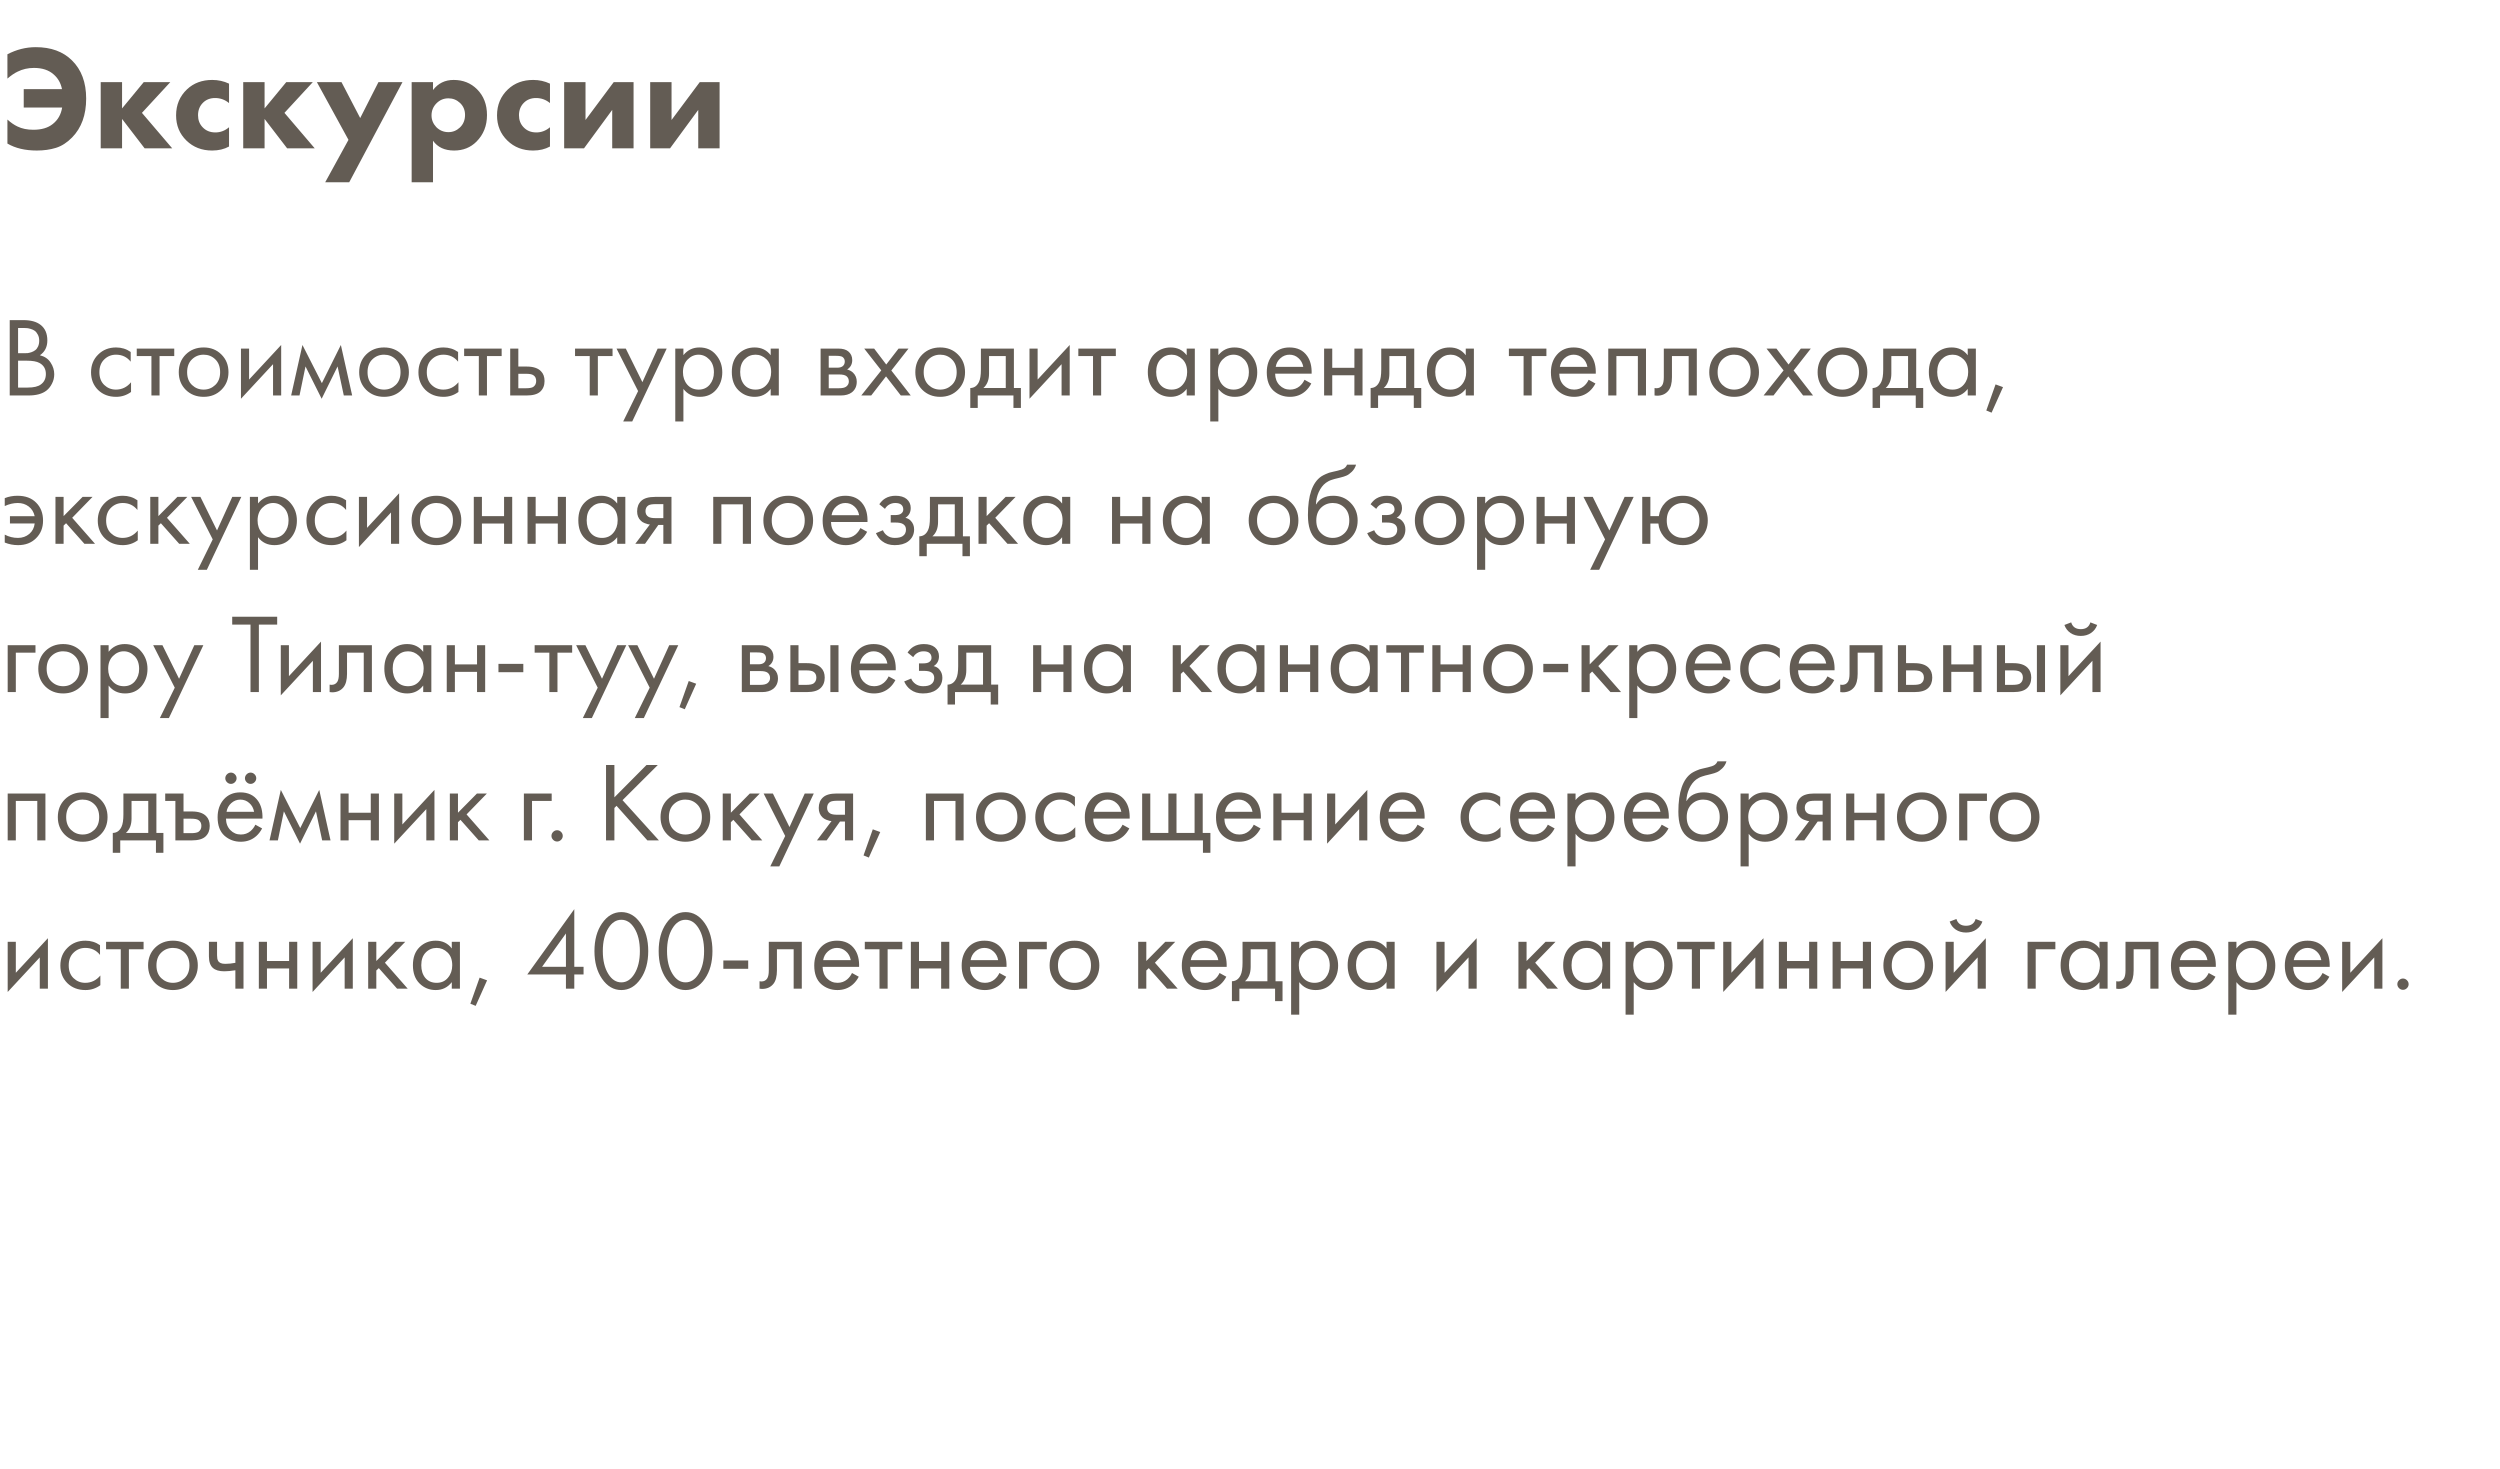 <?xml version="1.0" encoding="UTF-8"?> <svg xmlns="http://www.w3.org/2000/svg" width="354" height="208" viewBox="0 0 354 208" fill="none"> <path d="M1.05 20.328V16.926C1.526 17.36 2.002 17.689 2.478 17.913C3.108 18.221 3.857 18.375 4.725 18.375C5.887 18.375 6.804 18.102 7.476 17.556C8.204 16.982 8.645 16.205 8.799 15.225H3.36V12.621H8.778C8.61 11.767 8.218 11.074 7.602 10.542C6.916 9.926 5.985 9.618 4.809 9.618C3.969 9.618 3.199 9.793 2.499 10.143C2.051 10.353 1.568 10.682 1.05 11.13V7.686C2.338 7.014 3.675 6.678 5.061 6.678C7.217 6.678 8.925 7.301 10.185 8.547C11.529 9.863 12.201 11.669 12.201 13.965C12.201 16.275 11.536 18.109 10.206 19.467C9.492 20.195 8.729 20.685 7.917 20.937C7.105 21.189 6.202 21.315 5.208 21.315C3.556 21.315 2.17 20.986 1.05 20.328ZM14.26 21V11.634H17.284V15.351L20.35 11.634H24.109L20.098 15.981L24.382 21H20.476L17.284 16.842V21H14.26ZM32.431 11.844V14.595C31.857 14.119 31.199 13.881 30.457 13.881C29.757 13.881 29.183 14.105 28.735 14.553C28.273 15.015 28.042 15.603 28.042 16.317C28.042 16.989 28.252 17.549 28.672 17.997C29.134 18.501 29.743 18.753 30.499 18.753C31.213 18.753 31.857 18.508 32.431 18.018V20.748C31.745 21.126 30.947 21.315 30.037 21.315C28.581 21.315 27.37 20.846 26.404 19.908C25.424 18.956 24.934 17.766 24.934 16.338C24.934 14.854 25.452 13.622 26.488 12.642C27.426 11.76 28.616 11.319 30.058 11.319C30.898 11.319 31.689 11.494 32.431 11.844ZM34.44 21V11.634H37.464V15.351L40.53 11.634H44.289L40.278 15.981L44.562 21H40.656L37.464 16.842V21H34.44ZM46.048 25.809L49.345 19.803L44.872 11.634H48.358L51.004 16.716L53.587 11.634H56.989L49.45 25.809H46.048ZM61.314 19.929V25.809H58.29V11.634H61.314V12.747C62.042 11.795 63.015 11.319 64.233 11.319C65.563 11.319 66.669 11.76 67.551 12.642C68.489 13.58 68.958 14.798 68.958 16.296C68.958 17.808 68.461 19.061 67.467 20.055C66.627 20.895 65.57 21.315 64.296 21.315C62.966 21.315 61.972 20.853 61.314 19.929ZM63.498 13.923C62.84 13.923 62.28 14.154 61.818 14.616C61.342 15.092 61.104 15.666 61.104 16.338C61.104 16.968 61.328 17.521 61.776 17.997C62.252 18.473 62.826 18.711 63.498 18.711C64.114 18.711 64.653 18.494 65.115 18.06C65.605 17.598 65.85 17.003 65.85 16.275C65.85 15.589 65.612 15.022 65.136 14.574C64.674 14.14 64.128 13.923 63.498 13.923ZM77.876 11.844V14.595C77.302 14.119 76.644 13.881 75.902 13.881C75.202 13.881 74.628 14.105 74.18 14.553C73.718 15.015 73.487 15.603 73.487 16.317C73.487 16.989 73.697 17.549 74.117 17.997C74.579 18.501 75.188 18.753 75.944 18.753C76.658 18.753 77.302 18.508 77.876 18.018V20.748C77.19 21.126 76.392 21.315 75.482 21.315C74.026 21.315 72.815 20.846 71.849 19.908C70.869 18.956 70.379 17.766 70.379 16.338C70.379 14.854 70.897 13.622 71.933 12.642C72.871 11.76 74.061 11.319 75.503 11.319C76.343 11.319 77.134 11.494 77.876 11.844ZM79.885 11.634H82.909V16.989L86.899 11.634H89.713V21H86.689V15.561L82.699 21H79.885V11.634ZM92.067 11.634H95.091V16.989L99.081 11.634H101.895V21H98.871V15.561L94.881 21H92.067V11.634Z" fill="#635C54"></path> <path d="M1.376 45.328H3.296C4.363 45.328 5.179 45.552 5.744 46C6.384 46.491 6.704 47.227 6.704 48.208C6.704 49.125 6.352 49.824 5.648 50.304C6.331 50.475 6.837 50.821 7.168 51.344C7.509 51.856 7.68 52.405 7.68 52.992C7.68 53.472 7.573 53.915 7.36 54.32C7.157 54.725 6.901 55.051 6.592 55.296C5.995 55.765 5.141 56 4.032 56H1.376V45.328ZM2.56 46.448V50.016H3.456C3.616 50.016 3.771 50.011 3.92 50C4.069 49.979 4.245 49.936 4.448 49.872C4.661 49.797 4.843 49.701 4.992 49.584C5.152 49.467 5.285 49.291 5.392 49.056C5.499 48.821 5.552 48.549 5.552 48.24C5.552 47.909 5.488 47.627 5.36 47.392C5.232 47.147 5.088 46.965 4.928 46.848C4.768 46.731 4.576 46.64 4.352 46.576C4.128 46.512 3.957 46.475 3.84 46.464C3.723 46.453 3.605 46.448 3.488 46.448H2.56ZM2.56 51.072V54.88H3.92C4.784 54.88 5.408 54.731 5.792 54.432C6.261 54.091 6.496 53.6 6.496 52.96C6.496 52.245 6.192 51.723 5.584 51.392C5.2 51.179 4.597 51.072 3.776 51.072H2.56ZM18.507 49.84V51.216C17.984 50.555 17.291 50.224 16.427 50.224C15.776 50.224 15.221 50.448 14.763 50.896C14.304 51.333 14.075 51.936 14.075 52.704C14.075 53.472 14.304 54.075 14.763 54.512C15.221 54.949 15.771 55.168 16.411 55.168C17.264 55.168 17.979 54.821 18.555 54.128V55.504C17.925 55.963 17.221 56.192 16.443 56.192C15.408 56.192 14.555 55.867 13.883 55.216C13.221 54.555 12.891 53.723 12.891 52.72C12.891 51.707 13.227 50.869 13.899 50.208C14.571 49.536 15.419 49.2 16.443 49.2C17.211 49.2 17.899 49.413 18.507 49.84ZM24.674 50.416H22.594V56H21.442V50.416H19.362V49.36H24.674V50.416ZM31.345 55.2C30.683 55.861 29.846 56.192 28.833 56.192C27.819 56.192 26.977 55.861 26.305 55.2C25.643 54.539 25.313 53.707 25.313 52.704C25.313 51.691 25.643 50.853 26.305 50.192C26.977 49.531 27.819 49.2 28.833 49.2C29.846 49.2 30.683 49.531 31.345 50.192C32.017 50.853 32.353 51.691 32.353 52.704C32.353 53.707 32.017 54.539 31.345 55.2ZM30.481 50.88C30.033 50.443 29.483 50.224 28.833 50.224C28.182 50.224 27.627 50.448 27.169 50.896C26.721 51.333 26.497 51.936 26.497 52.704C26.497 53.472 26.726 54.075 27.185 54.512C27.643 54.949 28.193 55.168 28.833 55.168C29.473 55.168 30.022 54.949 30.481 54.512C30.939 54.075 31.169 53.472 31.169 52.704C31.169 51.925 30.939 51.317 30.481 50.88ZM34.119 49.36H35.271V53.744L39.815 48.848V56H38.663V51.568L34.119 56.464V49.36ZM41.226 56L42.826 48.848L45.578 54.256L48.266 48.848L49.866 56H48.682L47.802 51.888L45.546 56.464L43.258 51.888L42.41 56H41.226ZM56.892 55.2C56.23 55.861 55.393 56.192 54.38 56.192C53.366 56.192 52.523 55.861 51.852 55.2C51.19 54.539 50.859 53.707 50.859 52.704C50.859 51.691 51.19 50.853 51.852 50.192C52.523 49.531 53.366 49.2 54.38 49.2C55.393 49.2 56.23 49.531 56.892 50.192C57.563 50.853 57.9 51.691 57.9 52.704C57.9 53.707 57.563 54.539 56.892 55.2ZM56.028 50.88C55.58 50.443 55.03 50.224 54.38 50.224C53.729 50.224 53.174 50.448 52.715 50.896C52.267 51.333 52.044 51.936 52.044 52.704C52.044 53.472 52.273 54.075 52.731 54.512C53.19 54.949 53.739 55.168 54.38 55.168C55.02 55.168 55.569 54.949 56.028 54.512C56.486 54.075 56.715 53.472 56.715 52.704C56.715 51.925 56.486 51.317 56.028 50.88ZM64.866 49.84V51.216C64.344 50.555 63.65 50.224 62.786 50.224C62.136 50.224 61.581 50.448 61.122 50.896C60.663 51.333 60.434 51.936 60.434 52.704C60.434 53.472 60.663 54.075 61.122 54.512C61.581 54.949 62.13 55.168 62.77 55.168C63.623 55.168 64.338 54.821 64.914 54.128V55.504C64.285 55.963 63.581 56.192 62.802 56.192C61.767 56.192 60.914 55.867 60.242 55.216C59.581 54.555 59.25 53.723 59.25 52.72C59.25 51.707 59.586 50.869 60.258 50.208C60.93 49.536 61.778 49.2 62.802 49.2C63.57 49.2 64.258 49.413 64.866 49.84ZM71.034 50.416H68.954V56H67.802V50.416H65.722V49.36H71.034V50.416ZM72.244 56V49.36H73.396V51.904H74.58C75.498 51.904 76.17 52.123 76.596 52.56C76.938 52.901 77.108 53.365 77.108 53.952C77.108 54.571 76.911 55.067 76.516 55.44C76.122 55.813 75.471 56 74.564 56H72.244ZM73.396 54.976H74.468C74.948 54.976 75.29 54.917 75.492 54.8C75.78 54.608 75.924 54.325 75.924 53.952C75.924 53.568 75.786 53.291 75.508 53.12C75.316 52.992 74.975 52.928 74.484 52.928H73.396V54.976ZM86.737 50.416H84.657V56H83.505V50.416H81.425V49.36H86.737V50.416ZM88.244 59.68L90.356 55.376L87.3 49.36H88.612L90.964 54.112L93.124 49.36H94.404L89.524 59.68H88.244ZM96.771 55.072V59.68H95.619V49.36H96.771V50.288C97.358 49.563 98.115 49.2 99.043 49.2C100.035 49.2 100.819 49.552 101.395 50.256C101.982 50.949 102.275 51.771 102.275 52.72C102.275 53.68 101.987 54.501 101.411 55.184C100.835 55.856 100.062 56.192 99.091 56.192C98.121 56.192 97.347 55.819 96.771 55.072ZM98.931 55.168C99.582 55.168 100.105 54.933 100.499 54.464C100.894 53.984 101.091 53.403 101.091 52.72C101.091 51.952 100.873 51.344 100.435 50.896C99.998 50.448 99.491 50.224 98.915 50.224C98.339 50.224 97.827 50.448 97.379 50.896C96.931 51.344 96.707 51.947 96.707 52.704C96.707 53.397 96.91 53.984 97.315 54.464C97.731 54.933 98.27 55.168 98.931 55.168ZM109.129 50.304V49.36H110.281V56H109.129V55.072C108.553 55.819 107.796 56.192 106.857 56.192C105.961 56.192 105.198 55.883 104.569 55.264C103.94 54.645 103.625 53.781 103.625 52.672C103.625 51.584 103.934 50.736 104.553 50.128C105.182 49.509 105.95 49.2 106.857 49.2C107.817 49.2 108.574 49.568 109.129 50.304ZM106.985 50.224C106.377 50.224 105.86 50.443 105.433 50.88C105.017 51.307 104.809 51.904 104.809 52.672C104.809 53.408 105.001 54.011 105.385 54.48C105.78 54.939 106.313 55.168 106.985 55.168C107.657 55.168 108.19 54.928 108.585 54.448C108.99 53.968 109.193 53.381 109.193 52.688C109.193 51.899 108.969 51.291 108.521 50.864C108.073 50.437 107.561 50.224 106.985 50.224ZM116.197 49.36H118.709C119.317 49.36 119.781 49.488 120.101 49.744C120.485 50.053 120.677 50.469 120.677 50.992C120.677 51.568 120.437 52.011 119.957 52.32C120.288 52.405 120.565 52.555 120.789 52.768C121.141 53.109 121.317 53.536 121.317 54.048C121.317 54.688 121.088 55.189 120.629 55.552C120.235 55.851 119.712 56 119.061 56H116.197V49.36ZM117.349 52.064H118.565C118.875 52.064 119.12 52 119.301 51.872C119.515 51.712 119.621 51.483 119.621 51.184C119.621 50.917 119.515 50.704 119.301 50.544C119.141 50.437 118.832 50.384 118.373 50.384H117.349V52.064ZM117.349 54.976H118.773C119.264 54.976 119.611 54.901 119.813 54.752C120.069 54.56 120.197 54.315 120.197 54.016C120.197 53.696 120.085 53.445 119.861 53.264C119.659 53.104 119.312 53.024 118.821 53.024H117.349V54.976ZM121.956 56L124.788 52.448L122.372 49.36H123.78L125.492 51.616L127.236 49.36H128.644L126.212 52.464L128.964 56H127.556L125.46 53.296L123.364 56H121.956ZM135.642 55.2C134.98 55.861 134.143 56.192 133.13 56.192C132.116 56.192 131.274 55.861 130.602 55.2C129.94 54.539 129.61 53.707 129.61 52.704C129.61 51.691 129.94 50.853 130.602 50.192C131.274 49.531 132.116 49.2 133.13 49.2C134.143 49.2 134.98 49.531 135.642 50.192C136.314 50.853 136.65 51.691 136.65 52.704C136.65 53.707 136.314 54.539 135.642 55.2ZM134.778 50.88C134.33 50.443 133.78 50.224 133.13 50.224C132.479 50.224 131.924 50.448 131.466 50.896C131.018 51.333 130.794 51.936 130.794 52.704C130.794 53.472 131.023 54.075 131.482 54.512C131.94 54.949 132.49 55.168 133.13 55.168C133.77 55.168 134.319 54.949 134.778 54.512C135.236 54.075 135.466 53.472 135.466 52.704C135.466 51.925 135.236 51.317 134.778 50.88ZM138.896 49.36H143.568V54.944H144.56V57.76H143.504V56H138.448V57.76H137.392V54.944C137.947 54.933 138.357 54.645 138.624 54.08C138.805 53.707 138.896 53.12 138.896 52.32V49.36ZM142.416 54.944V50.416H140.048V52.912C140.048 53.797 139.781 54.475 139.248 54.944H142.416ZM145.776 49.36H146.928V53.744L151.472 48.848V56H150.32V51.568L145.776 56.464V49.36ZM158.003 50.416H155.923V56H154.771V50.416H152.691V49.36H158.003V50.416ZM168.035 50.304V49.36H169.187V56H168.035V55.072C167.459 55.819 166.702 56.192 165.763 56.192C164.867 56.192 164.105 55.883 163.475 55.264C162.846 54.645 162.531 53.781 162.531 52.672C162.531 51.584 162.841 50.736 163.459 50.128C164.089 49.509 164.857 49.2 165.763 49.2C166.723 49.2 167.481 49.568 168.035 50.304ZM165.891 50.224C165.283 50.224 164.766 50.443 164.339 50.88C163.923 51.307 163.715 51.904 163.715 52.672C163.715 53.408 163.907 54.011 164.291 54.48C164.686 54.939 165.219 55.168 165.891 55.168C166.563 55.168 167.097 54.928 167.491 54.448C167.897 53.968 168.099 53.381 168.099 52.688C168.099 51.899 167.875 51.291 167.427 50.864C166.979 50.437 166.467 50.224 165.891 50.224ZM172.521 55.072V59.68H171.369V49.36H172.521V50.288C173.108 49.563 173.865 49.2 174.793 49.2C175.785 49.2 176.569 49.552 177.145 50.256C177.732 50.949 178.025 51.771 178.025 52.72C178.025 53.68 177.737 54.501 177.161 55.184C176.585 55.856 175.812 56.192 174.841 56.192C173.871 56.192 173.097 55.819 172.521 55.072ZM174.681 55.168C175.332 55.168 175.855 54.933 176.249 54.464C176.644 53.984 176.841 53.403 176.841 52.72C176.841 51.952 176.623 51.344 176.185 50.896C175.748 50.448 175.241 50.224 174.665 50.224C174.089 50.224 173.577 50.448 173.129 50.896C172.681 51.344 172.457 51.947 172.457 52.704C172.457 53.397 172.66 53.984 173.065 54.464C173.481 54.933 174.02 55.168 174.681 55.168ZM184.719 53.776L185.679 54.304C185.455 54.731 185.183 55.088 184.863 55.376C184.255 55.92 183.519 56.192 182.655 56.192C181.759 56.192 180.986 55.904 180.335 55.328C179.695 54.741 179.375 53.872 179.375 52.72C179.375 51.707 179.663 50.869 180.239 50.208C180.826 49.536 181.61 49.2 182.591 49.2C183.7 49.2 184.538 49.605 185.103 50.416C185.551 51.056 185.759 51.888 185.727 52.912H180.559C180.57 53.584 180.778 54.128 181.183 54.544C181.588 54.96 182.084 55.168 182.671 55.168C183.194 55.168 183.647 55.008 184.031 54.688C184.33 54.432 184.559 54.128 184.719 53.776ZM180.639 51.952H184.543C184.447 51.429 184.218 51.013 183.855 50.704C183.503 50.384 183.082 50.224 182.591 50.224C182.111 50.224 181.684 50.389 181.311 50.72C180.948 51.04 180.724 51.451 180.639 51.952ZM187.494 56V49.36H188.646V52.08H191.782V49.36H192.934V56H191.782V53.136H188.646V56H187.494ZM195.584 49.36H200.256V54.944H201.248V57.76H200.192V56H195.136V57.76H194.08V54.944C194.634 54.933 195.045 54.645 195.312 54.08C195.493 53.707 195.584 53.12 195.584 52.32V49.36ZM199.104 54.944V50.416H196.736V52.912C196.736 53.797 196.469 54.475 195.936 54.944H199.104ZM207.551 50.304V49.36H208.703V56H207.551V55.072C206.975 55.819 206.218 56.192 205.279 56.192C204.383 56.192 203.62 55.883 202.991 55.264C202.362 54.645 202.047 53.781 202.047 52.672C202.047 51.584 202.356 50.736 202.975 50.128C203.604 49.509 204.372 49.2 205.279 49.2C206.239 49.2 206.996 49.568 207.551 50.304ZM205.407 50.224C204.799 50.224 204.282 50.443 203.855 50.88C203.439 51.307 203.231 51.904 203.231 52.672C203.231 53.408 203.423 54.011 203.807 54.48C204.202 54.939 204.735 55.168 205.407 55.168C206.079 55.168 206.612 54.928 207.007 54.448C207.412 53.968 207.615 53.381 207.615 52.688C207.615 51.899 207.391 51.291 206.943 50.864C206.495 50.437 205.983 50.224 205.407 50.224ZM218.971 50.416H216.891V56H215.739V50.416H213.659V49.36H218.971V50.416ZM224.954 53.776L225.914 54.304C225.69 54.731 225.418 55.088 225.098 55.376C224.49 55.92 223.754 56.192 222.89 56.192C221.994 56.192 221.22 55.904 220.57 55.328C219.93 54.741 219.61 53.872 219.61 52.72C219.61 51.707 219.898 50.869 220.474 50.208C221.06 49.536 221.844 49.2 222.826 49.2C223.935 49.2 224.772 49.605 225.338 50.416C225.786 51.056 225.994 51.888 225.962 52.912H220.794C220.804 53.584 221.012 54.128 221.418 54.544C221.823 54.96 222.319 55.168 222.906 55.168C223.428 55.168 223.882 55.008 224.266 54.688C224.564 54.432 224.794 54.128 224.954 53.776ZM220.874 51.952H224.778C224.682 51.429 224.452 51.013 224.09 50.704C223.738 50.384 223.316 50.224 222.826 50.224C222.346 50.224 221.919 50.389 221.546 50.72C221.183 51.04 220.959 51.451 220.874 51.952ZM227.729 49.36H233.073V56H231.921V50.416H228.881V56H227.729V49.36ZM240.268 49.36V56H239.116V50.416H236.748V53.408C236.748 54.272 236.578 54.912 236.236 55.328C235.852 55.797 235.319 56.032 234.636 56.032C234.551 56.032 234.434 56.021 234.284 56V54.944C234.391 54.965 234.476 54.976 234.54 54.976C234.914 54.976 235.191 54.832 235.372 54.544C235.522 54.309 235.596 53.931 235.596 53.408V49.36H240.268ZM248.063 55.2C247.402 55.861 246.565 56.192 245.551 56.192C244.538 56.192 243.695 55.861 243.023 55.2C242.362 54.539 242.031 53.707 242.031 52.704C242.031 51.691 242.362 50.853 243.023 50.192C243.695 49.531 244.538 49.2 245.551 49.2C246.565 49.2 247.402 49.531 248.063 50.192C248.735 50.853 249.071 51.691 249.071 52.704C249.071 53.707 248.735 54.539 248.063 55.2ZM247.199 50.88C246.751 50.443 246.202 50.224 245.551 50.224C244.901 50.224 244.346 50.448 243.887 50.896C243.439 51.333 243.215 51.936 243.215 52.704C243.215 53.472 243.445 54.075 243.903 54.512C244.362 54.949 244.911 55.168 245.551 55.168C246.191 55.168 246.741 54.949 247.199 54.512C247.658 54.075 247.887 53.472 247.887 52.704C247.887 51.925 247.658 51.317 247.199 50.88ZM249.722 56L252.554 52.448L250.138 49.36H251.546L253.258 51.616L255.002 49.36H256.41L253.978 52.464L256.73 56H255.322L253.226 53.296L251.13 56H249.722ZM263.407 55.2C262.746 55.861 261.908 56.192 260.895 56.192C259.882 56.192 259.039 55.861 258.367 55.2C257.706 54.539 257.375 53.707 257.375 52.704C257.375 51.691 257.706 50.853 258.367 50.192C259.039 49.531 259.882 49.2 260.895 49.2C261.908 49.2 262.746 49.531 263.407 50.192C264.079 50.853 264.415 51.691 264.415 52.704C264.415 53.707 264.079 54.539 263.407 55.2ZM262.543 50.88C262.095 50.443 261.546 50.224 260.895 50.224C260.244 50.224 259.69 50.448 259.231 50.896C258.783 51.333 258.559 51.936 258.559 52.704C258.559 53.472 258.788 54.075 259.247 54.512C259.706 54.949 260.255 55.168 260.895 55.168C261.535 55.168 262.084 54.949 262.543 54.512C263.002 54.075 263.231 53.472 263.231 52.704C263.231 51.925 263.002 51.317 262.543 50.88ZM266.662 49.36H271.334V54.944H272.326V57.76H271.27V56H266.214V57.76H265.158V54.944C265.712 54.933 266.123 54.645 266.39 54.08C266.571 53.707 266.662 53.12 266.662 52.32V49.36ZM270.182 54.944V50.416H267.814V52.912C267.814 53.797 267.547 54.475 267.014 54.944H270.182ZM278.629 50.304V49.36H279.781V56H278.629V55.072C278.053 55.819 277.296 56.192 276.357 56.192C275.461 56.192 274.698 55.883 274.069 55.264C273.44 54.645 273.125 53.781 273.125 52.672C273.125 51.584 273.434 50.736 274.053 50.128C274.682 49.509 275.45 49.2 276.357 49.2C277.317 49.2 278.074 49.568 278.629 50.304ZM276.485 50.224C275.877 50.224 275.36 50.443 274.933 50.88C274.517 51.307 274.309 51.904 274.309 52.672C274.309 53.408 274.501 54.011 274.885 54.48C275.28 54.939 275.813 55.168 276.485 55.168C277.157 55.168 277.69 54.928 278.085 54.448C278.49 53.968 278.693 53.381 278.693 52.688C278.693 51.899 278.469 51.291 278.021 50.864C277.573 50.437 277.061 50.224 276.485 50.224ZM281.259 58.128L282.571 54.432L283.627 54.816L282.011 58.432L281.259 58.128ZM0.672 71.656V70.536C1.227 70.312 1.829 70.2 2.48 70.2C3.6 70.2 4.48 70.525 5.12 71.176C5.771 71.827 6.096 72.675 6.096 73.72C6.096 74.733 5.765 75.565 5.104 76.216C4.453 76.867 3.605 77.192 2.56 77.192C1.899 77.192 1.269 77.069 0.672 76.824V75.704C1.259 76.013 1.883 76.168 2.544 76.168C3.163 76.168 3.696 75.981 4.144 75.608C4.592 75.224 4.848 74.728 4.912 74.12H1.408V73.096H4.912C4.784 72.509 4.501 72.051 4.064 71.72C3.627 71.389 3.115 71.224 2.528 71.224C1.909 71.224 1.291 71.368 0.672 71.656ZM7.854 70.36H9.006V73.08L11.694 70.36H13.102L10.222 73.32L13.454 77H11.95L9.358 74.088L9.006 74.424V77H7.854V70.36ZM19.46 70.84V72.216C18.937 71.555 18.244 71.224 17.38 71.224C16.729 71.224 16.174 71.448 15.716 71.896C15.257 72.333 15.028 72.936 15.028 73.704C15.028 74.472 15.257 75.075 15.716 75.512C16.174 75.949 16.724 76.168 17.364 76.168C18.217 76.168 18.932 75.821 19.508 75.128V76.504C18.878 76.963 18.174 77.192 17.396 77.192C16.361 77.192 15.508 76.867 14.836 76.216C14.175 75.555 13.844 74.723 13.844 73.72C13.844 72.707 14.18 71.869 14.852 71.208C15.524 70.536 16.372 70.2 17.396 70.2C18.164 70.2 18.852 70.413 19.46 70.84ZM21.276 70.36H22.427V73.08L25.116 70.36H26.523L23.643 73.32L26.875 77H25.372L22.779 74.088L22.427 74.424V77H21.276V70.36ZM28.009 80.68L30.122 76.376L27.066 70.36H28.378L30.73 75.112L32.889 70.36H34.169L29.29 80.68H28.009ZM36.537 76.072V80.68H35.385V70.36H36.537V71.288C37.123 70.563 37.881 70.2 38.809 70.2C39.801 70.2 40.585 70.552 41.161 71.256C41.748 71.949 42.041 72.771 42.041 73.72C42.041 74.68 41.753 75.501 41.177 76.184C40.601 76.856 39.828 77.192 38.857 77.192C37.886 77.192 37.113 76.819 36.537 76.072ZM38.697 76.168C39.347 76.168 39.87 75.933 40.265 75.464C40.66 74.984 40.857 74.403 40.857 73.72C40.857 72.952 40.638 72.344 40.201 71.896C39.764 71.448 39.257 71.224 38.681 71.224C38.105 71.224 37.593 71.448 37.145 71.896C36.697 72.344 36.473 72.947 36.473 73.704C36.473 74.397 36.675 74.984 37.081 75.464C37.497 75.933 38.035 76.168 38.697 76.168ZM49.007 70.84V72.216C48.484 71.555 47.791 71.224 46.927 71.224C46.276 71.224 45.721 71.448 45.263 71.896C44.804 72.333 44.575 72.936 44.575 73.704C44.575 74.472 44.804 75.075 45.263 75.512C45.721 75.949 46.271 76.168 46.911 76.168C47.764 76.168 48.479 75.821 49.055 75.128V76.504C48.425 76.963 47.721 77.192 46.943 77.192C45.908 77.192 45.055 76.867 44.383 76.216C43.721 75.555 43.391 74.723 43.391 73.72C43.391 72.707 43.727 71.869 44.399 71.208C45.071 70.536 45.919 70.2 46.943 70.2C47.711 70.2 48.399 70.413 49.007 70.84ZM50.822 70.36H51.974V74.744L56.518 69.848V77H55.366V72.568L50.822 77.464V70.36ZM64.313 76.2C63.652 76.861 62.815 77.192 61.801 77.192C60.788 77.192 59.945 76.861 59.273 76.2C58.612 75.539 58.281 74.707 58.281 73.704C58.281 72.691 58.612 71.853 59.273 71.192C59.945 70.531 60.788 70.2 61.801 70.2C62.815 70.2 63.652 70.531 64.313 71.192C64.985 71.853 65.321 72.691 65.321 73.704C65.321 74.707 64.985 75.539 64.313 76.2ZM63.449 71.88C63.001 71.443 62.452 71.224 61.801 71.224C61.151 71.224 60.596 71.448 60.137 71.896C59.689 72.333 59.465 72.936 59.465 73.704C59.465 74.472 59.695 75.075 60.153 75.512C60.612 75.949 61.161 76.168 61.801 76.168C62.441 76.168 62.991 75.949 63.449 75.512C63.908 75.075 64.137 74.472 64.137 73.704C64.137 72.925 63.908 72.317 63.449 71.88ZM67.088 77V70.36H68.24V73.08H71.376V70.36H72.528V77H71.376V74.136H68.24V77H67.088ZM74.697 77V70.36H75.849V73.08H78.985V70.36H80.137V77H78.985V74.136H75.849V77H74.697ZM87.395 71.304V70.36H88.547V77H87.395V76.072C86.819 76.819 86.061 77.192 85.123 77.192C84.227 77.192 83.464 76.883 82.835 76.264C82.205 75.645 81.891 74.781 81.891 73.672C81.891 72.584 82.2 71.736 82.819 71.128C83.448 70.509 84.216 70.2 85.123 70.2C86.083 70.2 86.84 70.568 87.395 71.304ZM85.251 71.224C84.643 71.224 84.125 71.443 83.699 71.88C83.283 72.307 83.075 72.904 83.075 73.672C83.075 74.408 83.267 75.011 83.651 75.48C84.045 75.939 84.579 76.168 85.251 76.168C85.923 76.168 86.456 75.928 86.851 75.448C87.256 74.968 87.459 74.381 87.459 73.688C87.459 72.899 87.235 72.291 86.787 71.864C86.339 71.437 85.827 71.224 85.251 71.224ZM89.961 77L92.025 74.264C91.961 74.264 91.87 74.253 91.753 74.232C91.646 74.211 91.486 74.157 91.273 74.072C91.059 73.987 90.883 73.875 90.745 73.736C90.393 73.405 90.217 72.963 90.217 72.408C90.217 71.779 90.414 71.283 90.809 70.92C91.203 70.547 91.854 70.36 92.761 70.36H95.081V77H93.929V74.328H93.225L91.337 77H89.961ZM93.929 73.368V71.384H92.857C92.355 71.384 92.009 71.443 91.817 71.56C91.539 71.741 91.401 72.013 91.401 72.376C91.401 72.739 91.539 73.005 91.817 73.176C92.019 73.304 92.361 73.368 92.841 73.368H93.929ZM100.994 70.36H106.338V77H105.186V71.416H102.146V77H100.994V70.36ZM114.126 76.2C113.465 76.861 112.627 77.192 111.614 77.192C110.601 77.192 109.758 76.861 109.086 76.2C108.425 75.539 108.094 74.707 108.094 73.704C108.094 72.691 108.425 71.853 109.086 71.192C109.758 70.531 110.601 70.2 111.614 70.2C112.627 70.2 113.465 70.531 114.126 71.192C114.798 71.853 115.134 72.691 115.134 73.704C115.134 74.707 114.798 75.539 114.126 76.2ZM113.262 71.88C112.814 71.443 112.265 71.224 111.614 71.224C110.963 71.224 110.409 71.448 109.95 71.896C109.502 72.333 109.278 72.936 109.278 73.704C109.278 74.472 109.507 75.075 109.966 75.512C110.425 75.949 110.974 76.168 111.614 76.168C112.254 76.168 112.803 75.949 113.262 75.512C113.721 75.075 113.95 74.472 113.95 73.704C113.95 72.925 113.721 72.317 113.262 71.88ZM121.829 74.776L122.789 75.304C122.565 75.731 122.293 76.088 121.973 76.376C121.365 76.92 120.629 77.192 119.765 77.192C118.869 77.192 118.095 76.904 117.445 76.328C116.805 75.741 116.485 74.872 116.485 73.72C116.485 72.707 116.773 71.869 117.349 71.208C117.935 70.536 118.719 70.2 119.701 70.2C120.81 70.2 121.647 70.605 122.213 71.416C122.661 72.056 122.869 72.888 122.837 73.912H117.669C117.679 74.584 117.887 75.128 118.293 75.544C118.698 75.96 119.194 76.168 119.781 76.168C120.303 76.168 120.757 76.008 121.141 75.688C121.439 75.432 121.669 75.128 121.829 74.776ZM117.749 72.952H121.653C121.557 72.429 121.327 72.013 120.965 71.704C120.613 71.384 120.191 71.224 119.701 71.224C119.221 71.224 118.794 71.389 118.421 71.72C118.058 72.04 117.834 72.451 117.749 72.952ZM125.311 72.056L124.511 71.4C124.767 71.027 125.05 70.749 125.359 70.568C125.775 70.323 126.261 70.2 126.815 70.2C127.487 70.2 128.01 70.355 128.383 70.664C128.767 70.995 128.959 71.416 128.959 71.928C128.959 72.547 128.709 73.011 128.207 73.32C128.527 73.395 128.783 73.539 128.975 73.752C129.285 74.083 129.439 74.488 129.439 74.968C129.439 75.683 129.151 76.253 128.575 76.68C128.106 77.021 127.477 77.192 126.687 77.192C125.983 77.192 125.391 77.005 124.911 76.632C124.549 76.365 124.255 75.987 124.031 75.496L125.023 75.08C125.141 75.379 125.338 75.629 125.615 75.832C125.914 76.056 126.277 76.168 126.703 76.168C127.205 76.168 127.578 76.083 127.823 75.912C128.133 75.709 128.287 75.4 128.287 74.984C128.287 74.643 128.154 74.387 127.887 74.216C127.663 74.067 127.301 73.992 126.799 73.992H126.127V72.936H126.687C127.093 72.936 127.381 72.877 127.551 72.76C127.786 72.611 127.903 72.408 127.903 72.152C127.903 71.853 127.807 71.624 127.615 71.464C127.434 71.304 127.151 71.224 126.767 71.224C126.437 71.224 126.133 71.309 125.855 71.48C125.621 71.629 125.439 71.821 125.311 72.056ZM131.677 70.36H136.349V75.944H137.341V78.76H136.285V77H131.229V78.76H130.173V75.944C130.728 75.933 131.139 75.645 131.405 75.08C131.587 74.707 131.677 74.12 131.677 73.32V70.36ZM135.197 75.944V71.416H132.829V73.912C132.829 74.797 132.563 75.475 132.029 75.944H135.197ZM138.557 70.36H139.709V73.08L142.397 70.36H143.805L140.925 73.32L144.157 77H142.653L140.061 74.088L139.709 74.424V77H138.557V70.36ZM150.395 71.304V70.36H151.547V77H150.395V76.072C149.819 76.819 149.061 77.192 148.123 77.192C147.227 77.192 146.464 76.883 145.835 76.264C145.205 75.645 144.891 74.781 144.891 73.672C144.891 72.584 145.2 71.736 145.819 71.128C146.448 70.509 147.216 70.2 148.123 70.2C149.083 70.2 149.84 70.568 150.395 71.304ZM148.251 71.224C147.643 71.224 147.125 71.443 146.699 71.88C146.283 72.307 146.075 72.904 146.075 73.672C146.075 74.408 146.267 75.011 146.651 75.48C147.045 75.939 147.579 76.168 148.251 76.168C148.923 76.168 149.456 75.928 149.851 75.448C150.256 74.968 150.459 74.381 150.459 73.688C150.459 72.899 150.235 72.291 149.787 71.864C149.339 71.437 148.827 71.224 148.251 71.224ZM157.463 77V70.36H158.615V73.08H161.751V70.36H162.903V77H161.751V74.136H158.615V77H157.463ZM170.16 71.304V70.36H171.312V77H170.16V76.072C169.584 76.819 168.827 77.192 167.888 77.192C166.992 77.192 166.23 76.883 165.6 76.264C164.971 75.645 164.656 74.781 164.656 73.672C164.656 72.584 164.966 71.736 165.584 71.128C166.214 70.509 166.982 70.2 167.888 70.2C168.848 70.2 169.606 70.568 170.16 71.304ZM168.016 71.224C167.408 71.224 166.891 71.443 166.464 71.88C166.048 72.307 165.84 72.904 165.84 73.672C165.84 74.408 166.032 75.011 166.416 75.48C166.811 75.939 167.344 76.168 168.016 76.168C168.688 76.168 169.222 75.928 169.616 75.448C170.022 74.968 170.224 74.381 170.224 73.688C170.224 72.899 170 72.291 169.552 71.864C169.104 71.437 168.592 71.224 168.016 71.224ZM182.845 76.2C182.183 76.861 181.346 77.192 180.333 77.192C179.319 77.192 178.477 76.861 177.805 76.2C177.143 75.539 176.813 74.707 176.813 73.704C176.813 72.691 177.143 71.853 177.805 71.192C178.477 70.531 179.319 70.2 180.333 70.2C181.346 70.2 182.183 70.531 182.845 71.192C183.517 71.853 183.853 72.691 183.853 73.704C183.853 74.707 183.517 75.539 182.845 76.2ZM181.981 71.88C181.533 71.443 180.983 71.224 180.333 71.224C179.682 71.224 179.127 71.448 178.669 71.896C178.221 72.333 177.997 72.936 177.997 73.704C177.997 74.472 178.226 75.075 178.685 75.512C179.143 75.949 179.693 76.168 180.333 76.168C180.973 76.168 181.522 75.949 181.981 75.512C182.439 75.075 182.669 74.472 182.669 73.704C182.669 72.925 182.439 72.317 181.981 71.88ZM190.739 65.8H192.019C191.902 66.195 191.699 66.531 191.411 66.808C191.134 67.075 190.878 67.256 190.643 67.352C190.419 67.448 190.153 67.533 189.843 67.608C189.79 67.619 189.662 67.651 189.459 67.704C189.257 67.747 189.102 67.784 188.995 67.816C188.889 67.848 188.75 67.891 188.579 67.944C188.409 67.997 188.254 68.061 188.115 68.136C187.977 68.211 187.849 68.291 187.731 68.376C187.326 68.685 186.995 69.117 186.739 69.672C186.494 70.216 186.361 70.797 186.339 71.416H186.371C186.851 70.605 187.657 70.2 188.787 70.2C189.779 70.2 190.601 70.536 191.251 71.208C191.913 71.88 192.243 72.712 192.243 73.704C192.243 74.707 191.907 75.539 191.235 76.2C190.563 76.861 189.689 77.192 188.611 77.192C187.683 77.192 186.921 76.915 186.323 76.36C185.577 75.677 185.203 74.536 185.203 72.936C185.203 70.152 185.833 68.328 187.091 67.464C187.187 67.4 187.289 67.341 187.395 67.288C187.502 67.224 187.614 67.171 187.731 67.128C187.859 67.075 187.966 67.032 188.051 67C188.137 66.957 188.254 66.92 188.403 66.888C188.563 66.845 188.67 66.819 188.723 66.808C188.787 66.787 188.905 66.76 189.075 66.728C189.257 66.685 189.369 66.659 189.411 66.648C189.838 66.552 190.147 66.44 190.339 66.312C190.531 66.173 190.665 66.003 190.739 65.8ZM190.371 71.88C189.923 71.443 189.374 71.224 188.723 71.224C188.073 71.224 187.518 71.448 187.059 71.896C186.611 72.333 186.387 72.936 186.387 73.704C186.387 74.472 186.617 75.075 187.075 75.512C187.534 75.949 188.083 76.168 188.723 76.168C189.363 76.168 189.913 75.949 190.371 75.512C190.83 75.075 191.059 74.472 191.059 73.704C191.059 72.925 190.83 72.317 190.371 71.88ZM194.874 72.056L194.074 71.4C194.33 71.027 194.613 70.749 194.922 70.568C195.338 70.323 195.823 70.2 196.378 70.2C197.05 70.2 197.573 70.355 197.946 70.664C198.33 70.995 198.522 71.416 198.522 71.928C198.522 72.547 198.271 73.011 197.77 73.32C198.09 73.395 198.346 73.539 198.538 73.752C198.847 74.083 199.002 74.488 199.002 74.968C199.002 75.683 198.714 76.253 198.138 76.68C197.669 77.021 197.039 77.192 196.25 77.192C195.546 77.192 194.954 77.005 194.474 76.632C194.111 76.365 193.818 75.987 193.594 75.496L194.586 75.08C194.703 75.379 194.901 75.629 195.178 75.832C195.477 76.056 195.839 76.168 196.266 76.168C196.767 76.168 197.141 76.083 197.386 75.912C197.695 75.709 197.85 75.4 197.85 74.984C197.85 74.643 197.717 74.387 197.45 74.216C197.226 74.067 196.863 73.992 196.362 73.992H195.69V72.936H196.25C196.655 72.936 196.943 72.877 197.114 72.76C197.349 72.611 197.466 72.408 197.466 72.152C197.466 71.853 197.37 71.624 197.178 71.464C196.997 71.304 196.714 71.224 196.33 71.224C195.999 71.224 195.695 71.309 195.418 71.48C195.183 71.629 195.002 71.821 194.874 72.056ZM206.376 76.2C205.715 76.861 204.877 77.192 203.864 77.192C202.851 77.192 202.008 76.861 201.336 76.2C200.675 75.539 200.344 74.707 200.344 73.704C200.344 72.691 200.675 71.853 201.336 71.192C202.008 70.531 202.851 70.2 203.864 70.2C204.877 70.2 205.715 70.531 206.376 71.192C207.048 71.853 207.384 72.691 207.384 73.704C207.384 74.707 207.048 75.539 206.376 76.2ZM205.512 71.88C205.064 71.443 204.515 71.224 203.864 71.224C203.213 71.224 202.659 71.448 202.2 71.896C201.752 72.333 201.528 72.936 201.528 73.704C201.528 74.472 201.757 75.075 202.216 75.512C202.675 75.949 203.224 76.168 203.864 76.168C204.504 76.168 205.053 75.949 205.512 75.512C205.971 75.075 206.2 74.472 206.2 73.704C206.2 72.925 205.971 72.317 205.512 71.88ZM210.303 76.072V80.68H209.151V70.36H210.303V71.288C210.889 70.563 211.647 70.2 212.575 70.2C213.567 70.2 214.351 70.552 214.927 71.256C215.513 71.949 215.807 72.771 215.807 73.72C215.807 74.68 215.519 75.501 214.943 76.184C214.367 76.856 213.593 77.192 212.623 77.192C211.652 77.192 210.879 76.819 210.303 76.072ZM212.463 76.168C213.113 76.168 213.636 75.933 214.031 75.464C214.425 74.984 214.623 74.403 214.623 73.72C214.623 72.952 214.404 72.344 213.967 71.896C213.529 71.448 213.023 71.224 212.447 71.224C211.871 71.224 211.359 71.448 210.911 71.896C210.463 72.344 210.239 72.947 210.239 73.704C210.239 74.397 210.441 74.984 210.847 75.464C211.263 75.933 211.801 76.168 212.463 76.168ZM217.572 77V70.36H218.724V73.08H221.86V70.36H223.012V77H221.86V74.136H218.724V77H217.572ZM225.166 80.68L227.278 76.376L224.222 70.36H225.534L227.886 75.112L230.046 70.36H231.326L226.446 80.68H225.166ZM233.693 73.08H234.893C235 72.333 235.298 71.704 235.789 71.192C236.418 70.531 237.256 70.2 238.301 70.2C239.325 70.2 240.168 70.531 240.829 71.192C241.49 71.853 241.821 72.691 241.821 73.704C241.821 74.707 241.485 75.539 240.813 76.2C240.152 76.861 239.314 77.192 238.301 77.192C237.138 77.192 236.226 76.776 235.565 75.944C235.138 75.411 234.893 74.808 234.829 74.136H233.693V77H232.541V70.36H233.693V73.08ZM238.301 71.224C237.661 71.224 237.117 71.448 236.669 71.896C236.232 72.333 236.013 72.936 236.013 73.704C236.013 74.483 236.237 75.091 236.685 75.528C237.133 75.955 237.672 76.168 238.301 76.168C238.941 76.168 239.49 75.949 239.949 75.512C240.408 75.075 240.637 74.472 240.637 73.704C240.637 72.936 240.408 72.333 239.949 71.896C239.501 71.448 238.952 71.224 238.301 71.224ZM1.088 98V91.36H5.024V92.416H2.24V98H1.088ZM11.454 97.2C10.793 97.861 9.955 98.192 8.942 98.192C7.929 98.192 7.086 97.861 6.414 97.2C5.753 96.539 5.422 95.707 5.422 94.704C5.422 93.691 5.753 92.853 6.414 92.192C7.086 91.531 7.929 91.2 8.942 91.2C9.955 91.2 10.793 91.531 11.454 92.192C12.126 92.853 12.462 93.691 12.462 94.704C12.462 95.707 12.126 96.539 11.454 97.2ZM10.59 92.88C10.142 92.443 9.593 92.224 8.942 92.224C8.291 92.224 7.737 92.448 7.278 92.896C6.83 93.333 6.606 93.936 6.606 94.704C6.606 95.472 6.835 96.075 7.294 96.512C7.753 96.949 8.302 97.168 8.942 97.168C9.582 97.168 10.131 96.949 10.59 96.512C11.049 96.075 11.278 95.472 11.278 94.704C11.278 93.925 11.049 93.317 10.59 92.88ZM15.381 97.072V101.68H14.229V91.36H15.381V92.288C15.967 91.563 16.725 91.2 17.653 91.2C18.645 91.2 19.429 91.552 20.005 92.256C20.591 92.949 20.885 93.771 20.885 94.72C20.885 95.68 20.597 96.501 20.021 97.184C19.445 97.856 18.671 98.192 17.701 98.192C16.73 98.192 15.957 97.819 15.381 97.072ZM17.541 97.168C18.191 97.168 18.714 96.933 19.109 96.464C19.503 95.984 19.701 95.403 19.701 94.72C19.701 93.952 19.482 93.344 19.045 92.896C18.607 92.448 18.101 92.224 17.525 92.224C16.949 92.224 16.437 92.448 15.989 92.896C15.541 93.344 15.317 93.947 15.317 94.704C15.317 95.397 15.519 95.984 15.925 96.464C16.341 96.933 16.879 97.168 17.541 97.168ZM22.634 101.68L24.747 97.376L21.691 91.36H23.003L25.355 96.112L27.515 91.36H28.794L23.915 101.68H22.634ZM39.248 88.448H36.656V98H35.472V88.448H32.88V87.328H39.248V88.448ZM39.76 91.36H40.912V95.744L45.456 90.848V98H44.304V93.568L39.76 98.464V91.36ZM52.659 91.36V98H51.507V92.416H49.139V95.408C49.139 96.272 48.968 96.912 48.627 97.328C48.243 97.797 47.709 98.032 47.027 98.032C46.941 98.032 46.824 98.021 46.675 98V96.944C46.782 96.965 46.867 96.976 46.931 96.976C47.304 96.976 47.581 96.832 47.763 96.544C47.912 96.309 47.987 95.931 47.987 95.408V91.36H52.659ZM59.926 92.304V91.36H61.078V98H59.926V97.072C59.35 97.819 58.593 98.192 57.654 98.192C56.758 98.192 55.995 97.883 55.366 97.264C54.737 96.645 54.422 95.781 54.422 94.672C54.422 93.584 54.731 92.736 55.35 92.128C55.979 91.509 56.747 91.2 57.654 91.2C58.614 91.2 59.371 91.568 59.926 92.304ZM57.782 92.224C57.174 92.224 56.657 92.443 56.23 92.88C55.814 93.307 55.606 93.904 55.606 94.672C55.606 95.408 55.798 96.011 56.182 96.48C56.577 96.939 57.11 97.168 57.782 97.168C58.454 97.168 58.987 96.928 59.382 96.448C59.787 95.968 59.99 95.381 59.99 94.688C59.99 93.899 59.766 93.291 59.318 92.864C58.87 92.437 58.358 92.224 57.782 92.224ZM63.26 98V91.36H64.412V94.08H67.548V91.36H68.7V98H67.548V95.136H64.412V98H63.26ZM70.581 95.184V94H74.101V95.184H70.581ZM81.018 92.416H78.938V98H77.786V92.416H75.706V91.36H81.018V92.416ZM82.525 101.68L84.637 97.376L81.581 91.36H82.893L85.245 96.112L87.405 91.36H88.685L83.805 101.68H82.525ZM89.885 101.68L91.996 97.376L88.941 91.36H90.252L92.605 96.112L94.764 91.36H96.044L91.165 101.68H89.885ZM96.212 100.128L97.524 96.432L98.58 96.816L96.964 100.432L96.212 100.128ZM105.041 91.36H107.553C108.161 91.36 108.625 91.488 108.945 91.744C109.329 92.053 109.521 92.469 109.521 92.992C109.521 93.568 109.281 94.011 108.801 94.32C109.132 94.405 109.409 94.555 109.633 94.768C109.985 95.109 110.161 95.536 110.161 96.048C110.161 96.688 109.932 97.189 109.473 97.552C109.078 97.851 108.556 98 107.905 98H105.041V91.36ZM106.193 94.064H107.409C107.718 94.064 107.964 94 108.145 93.872C108.358 93.712 108.465 93.483 108.465 93.184C108.465 92.917 108.358 92.704 108.145 92.544C107.985 92.437 107.676 92.384 107.217 92.384H106.193V94.064ZM106.193 96.976H107.617C108.108 96.976 108.454 96.901 108.657 96.752C108.913 96.56 109.041 96.315 109.041 96.016C109.041 95.696 108.929 95.445 108.705 95.264C108.502 95.104 108.156 95.024 107.665 95.024H106.193V96.976ZM111.916 98V91.36H113.068V93.904H114.252C115.169 93.904 115.841 94.123 116.268 94.56C116.609 94.901 116.78 95.365 116.78 95.952C116.78 96.571 116.583 97.067 116.188 97.44C115.793 97.813 115.143 98 114.236 98H111.916ZM113.068 96.976H114.14C114.62 96.976 114.961 96.917 115.164 96.8C115.452 96.608 115.596 96.325 115.596 95.952C115.596 95.568 115.457 95.291 115.18 95.12C114.988 94.992 114.647 94.928 114.156 94.928H113.068V96.976ZM117.58 98V91.36H118.732V98H117.58ZM125.829 95.776L126.789 96.304C126.565 96.731 126.293 97.088 125.973 97.376C125.365 97.92 124.629 98.192 123.765 98.192C122.869 98.192 122.095 97.904 121.445 97.328C120.805 96.741 120.485 95.872 120.485 94.72C120.485 93.707 120.773 92.869 121.349 92.208C121.935 91.536 122.719 91.2 123.701 91.2C124.81 91.2 125.647 91.605 126.213 92.416C126.661 93.056 126.869 93.888 126.837 94.912H121.669C121.679 95.584 121.887 96.128 122.293 96.544C122.698 96.96 123.194 97.168 123.781 97.168C124.303 97.168 124.757 97.008 125.141 96.688C125.439 96.432 125.669 96.128 125.829 95.776ZM121.749 93.952H125.653C125.557 93.429 125.327 93.013 124.965 92.704C124.613 92.384 124.191 92.224 123.701 92.224C123.221 92.224 122.794 92.389 122.421 92.72C122.058 93.04 121.834 93.451 121.749 93.952ZM129.311 93.056L128.511 92.4C128.767 92.027 129.05 91.749 129.359 91.568C129.775 91.323 130.261 91.2 130.815 91.2C131.487 91.2 132.01 91.355 132.383 91.664C132.767 91.995 132.959 92.416 132.959 92.928C132.959 93.547 132.709 94.011 132.207 94.32C132.527 94.395 132.783 94.539 132.975 94.752C133.285 95.083 133.439 95.488 133.439 95.968C133.439 96.683 133.151 97.253 132.575 97.68C132.106 98.021 131.477 98.192 130.687 98.192C129.983 98.192 129.391 98.005 128.911 97.632C128.549 97.365 128.255 96.987 128.031 96.496L129.023 96.08C129.141 96.379 129.338 96.629 129.615 96.832C129.914 97.056 130.277 97.168 130.703 97.168C131.205 97.168 131.578 97.083 131.823 96.912C132.133 96.709 132.287 96.4 132.287 95.984C132.287 95.643 132.154 95.387 131.887 95.216C131.663 95.067 131.301 94.992 130.799 94.992H130.127V93.936H130.687C131.093 93.936 131.381 93.877 131.551 93.76C131.786 93.611 131.903 93.408 131.903 93.152C131.903 92.853 131.807 92.624 131.615 92.464C131.434 92.304 131.151 92.224 130.767 92.224C130.437 92.224 130.133 92.309 129.855 92.48C129.621 92.629 129.439 92.821 129.311 93.056ZM135.677 91.36H140.349V96.944H141.341V99.76H140.285V98H135.229V99.76H134.173V96.944C134.728 96.933 135.139 96.645 135.405 96.08C135.587 95.707 135.677 95.12 135.677 94.32V91.36ZM139.197 96.944V92.416H136.829V94.912C136.829 95.797 136.563 96.475 136.029 96.944H139.197ZM146.291 98V91.36H147.443V94.08H150.579V91.36H151.731V98H150.579V95.136H147.443V98H146.291ZM158.989 92.304V91.36H160.141V98H158.989V97.072C158.413 97.819 157.655 98.192 156.717 98.192C155.821 98.192 155.058 97.883 154.429 97.264C153.799 96.645 153.485 95.781 153.485 94.672C153.485 93.584 153.794 92.736 154.413 92.128C155.042 91.509 155.81 91.2 156.717 91.2C157.677 91.2 158.434 91.568 158.989 92.304ZM156.845 92.224C156.237 92.224 155.719 92.443 155.293 92.88C154.877 93.307 154.669 93.904 154.669 94.672C154.669 95.408 154.861 96.011 155.245 96.48C155.639 96.939 156.173 97.168 156.845 97.168C157.517 97.168 158.05 96.928 158.445 96.448C158.85 95.968 159.053 95.381 159.053 94.688C159.053 93.899 158.829 93.291 158.381 92.864C157.933 92.437 157.421 92.224 156.845 92.224ZM166.057 91.36H167.209V94.08L169.897 91.36H171.305L168.425 94.32L171.657 98H170.153L167.561 95.088L167.209 95.424V98H166.057V91.36ZM177.895 92.304V91.36H179.047V98H177.895V97.072C177.319 97.819 176.561 98.192 175.623 98.192C174.727 98.192 173.964 97.883 173.335 97.264C172.705 96.645 172.391 95.781 172.391 94.672C172.391 93.584 172.7 92.736 173.319 92.128C173.948 91.509 174.716 91.2 175.623 91.2C176.583 91.2 177.34 91.568 177.895 92.304ZM175.751 92.224C175.143 92.224 174.625 92.443 174.199 92.88C173.783 93.307 173.575 93.904 173.575 94.672C173.575 95.408 173.767 96.011 174.151 96.48C174.545 96.939 175.079 97.168 175.751 97.168C176.423 97.168 176.956 96.928 177.351 96.448C177.756 95.968 177.959 95.381 177.959 94.688C177.959 93.899 177.735 93.291 177.287 92.864C176.839 92.437 176.327 92.224 175.751 92.224ZM181.229 98V91.36H182.381V94.08H185.517V91.36H186.669V98H185.517V95.136H182.381V98H181.229ZM193.926 92.304V91.36H195.078V98H193.926V97.072C193.35 97.819 192.593 98.192 191.654 98.192C190.758 98.192 189.995 97.883 189.366 97.264C188.737 96.645 188.422 95.781 188.422 94.672C188.422 93.584 188.731 92.736 189.35 92.128C189.979 91.509 190.747 91.2 191.654 91.2C192.614 91.2 193.371 91.568 193.926 92.304ZM191.782 92.224C191.174 92.224 190.657 92.443 190.23 92.88C189.814 93.307 189.606 93.904 189.606 94.672C189.606 95.408 189.798 96.011 190.182 96.48C190.577 96.939 191.11 97.168 191.782 97.168C192.454 97.168 192.987 96.928 193.382 96.448C193.787 95.968 193.99 95.381 193.99 94.688C193.99 93.899 193.766 93.291 193.318 92.864C192.87 92.437 192.358 92.224 191.782 92.224ZM201.612 92.416H199.532V98H198.38V92.416H196.3V91.36H201.612V92.416ZM202.822 98V91.36H203.974V94.08H207.11V91.36H208.262V98H207.11V95.136H203.974V98H202.822ZM216.048 97.2C215.386 97.861 214.549 98.192 213.536 98.192C212.522 98.192 211.68 97.861 211.008 97.2C210.346 96.539 210.016 95.707 210.016 94.704C210.016 93.691 210.346 92.853 211.008 92.192C211.68 91.531 212.522 91.2 213.536 91.2C214.549 91.2 215.386 91.531 216.048 92.192C216.72 92.853 217.056 93.691 217.056 94.704C217.056 95.707 216.72 96.539 216.048 97.2ZM215.184 92.88C214.736 92.443 214.186 92.224 213.536 92.224C212.885 92.224 212.33 92.448 211.872 92.896C211.424 93.333 211.2 93.936 211.2 94.704C211.2 95.472 211.429 96.075 211.888 96.512C212.346 96.949 212.896 97.168 213.536 97.168C214.176 97.168 214.725 96.949 215.184 96.512C215.642 96.075 215.872 95.472 215.872 94.704C215.872 93.925 215.642 93.317 215.184 92.88ZM218.534 95.184V94H222.054V95.184H218.534ZM223.947 91.36H225.099V94.08L227.787 91.36H229.195L226.315 94.32L229.547 98H228.043L225.451 95.088L225.099 95.424V98H223.947V91.36ZM231.849 97.072V101.68H230.697V91.36H231.849V92.288C232.436 91.563 233.193 91.2 234.121 91.2C235.113 91.2 235.897 91.552 236.473 92.256C237.06 92.949 237.353 93.771 237.353 94.72C237.353 95.68 237.065 96.501 236.489 97.184C235.913 97.856 235.14 98.192 234.169 98.192C233.199 98.192 232.425 97.819 231.849 97.072ZM234.009 97.168C234.66 97.168 235.183 96.933 235.577 96.464C235.972 95.984 236.169 95.403 236.169 94.72C236.169 93.952 235.951 93.344 235.513 92.896C235.076 92.448 234.569 92.224 233.993 92.224C233.417 92.224 232.905 92.448 232.457 92.896C232.009 93.344 231.785 93.947 231.785 94.704C231.785 95.397 231.988 95.984 232.393 96.464C232.809 96.933 233.348 97.168 234.009 97.168ZM244.047 95.776L245.007 96.304C244.783 96.731 244.511 97.088 244.191 97.376C243.583 97.92 242.847 98.192 241.983 98.192C241.087 98.192 240.314 97.904 239.663 97.328C239.023 96.741 238.703 95.872 238.703 94.72C238.703 93.707 238.991 92.869 239.567 92.208C240.154 91.536 240.938 91.2 241.919 91.2C243.029 91.2 243.866 91.605 244.431 92.416C244.879 93.056 245.087 93.888 245.055 94.912H239.887C239.898 95.584 240.106 96.128 240.511 96.544C240.917 96.96 241.413 97.168 241.999 97.168C242.522 97.168 242.975 97.008 243.359 96.688C243.658 96.432 243.887 96.128 244.047 95.776ZM239.967 93.952H243.871C243.775 93.429 243.546 93.013 243.183 92.704C242.831 92.384 242.41 92.224 241.919 92.224C241.439 92.224 241.013 92.389 240.639 92.72C240.277 93.04 240.053 93.451 239.967 93.952ZM252.022 91.84V93.216C251.5 92.555 250.806 92.224 249.942 92.224C249.292 92.224 248.737 92.448 248.278 92.896C247.82 93.333 247.59 93.936 247.59 94.704C247.59 95.472 247.82 96.075 248.278 96.512C248.737 96.949 249.286 97.168 249.926 97.168C250.78 97.168 251.494 96.821 252.07 96.128V97.504C251.441 97.963 250.737 98.192 249.958 98.192C248.924 98.192 248.07 97.867 247.398 97.216C246.737 96.555 246.406 95.723 246.406 94.72C246.406 93.707 246.742 92.869 247.414 92.208C248.086 91.536 248.934 91.2 249.958 91.2C250.726 91.2 251.414 91.413 252.022 91.84ZM258.766 95.776L259.726 96.304C259.502 96.731 259.23 97.088 258.91 97.376C258.302 97.92 257.566 98.192 256.702 98.192C255.806 98.192 255.033 97.904 254.382 97.328C253.742 96.741 253.422 95.872 253.422 94.72C253.422 93.707 253.71 92.869 254.286 92.208C254.873 91.536 255.657 91.2 256.638 91.2C257.747 91.2 258.585 91.605 259.15 92.416C259.598 93.056 259.806 93.888 259.774 94.912H254.606C254.617 95.584 254.825 96.128 255.23 96.544C255.635 96.96 256.131 97.168 256.718 97.168C257.241 97.168 257.694 97.008 258.078 96.688C258.377 96.432 258.606 96.128 258.766 95.776ZM254.686 93.952H258.59C258.494 93.429 258.265 93.013 257.902 92.704C257.55 92.384 257.129 92.224 256.638 92.224C256.158 92.224 255.731 92.389 255.358 92.72C254.995 93.04 254.771 93.451 254.686 93.952ZM266.565 91.36V98H265.413V92.416H263.045V95.408C263.045 96.272 262.874 96.912 262.533 97.328C262.149 97.797 261.616 98.032 260.933 98.032C260.848 98.032 260.73 98.021 260.581 98V96.944C260.688 96.965 260.773 96.976 260.837 96.976C261.21 96.976 261.488 96.832 261.669 96.544C261.818 96.309 261.893 95.931 261.893 95.408V91.36H266.565ZM268.744 98V91.36H269.896V93.904H271.08C271.998 93.904 272.67 94.123 273.096 94.56C273.438 94.901 273.608 95.365 273.608 95.952C273.608 96.571 273.411 97.067 273.016 97.44C272.622 97.813 271.971 98 271.064 98H268.744ZM269.896 96.976H270.968C271.448 96.976 271.79 96.917 271.992 96.8C272.28 96.608 272.424 96.325 272.424 95.952C272.424 95.568 272.286 95.291 272.008 95.12C271.816 94.992 271.475 94.928 270.984 94.928H269.896V96.976ZM275.151 98V91.36H276.303V94.08H279.439V91.36H280.591V98H279.439V95.136H276.303V98H275.151ZM282.76 98V91.36H283.912V93.904H285.096C286.013 93.904 286.685 94.123 287.112 94.56C287.453 94.901 287.624 95.365 287.624 95.952C287.624 96.571 287.427 97.067 287.032 97.44C286.637 97.813 285.987 98 285.08 98H282.76ZM283.912 96.976H284.984C285.464 96.976 285.805 96.917 286.008 96.8C286.296 96.608 286.44 96.325 286.44 95.952C286.44 95.568 286.301 95.291 286.024 95.12C285.832 94.992 285.491 94.928 285 94.928H283.912V96.976ZM288.424 98V91.36H289.576V98H288.424ZM291.744 91.36H292.896V95.744L297.44 90.848V98H296.288V93.568L291.744 98.464V91.36ZM292.32 88.496L293.28 88.128C293.472 88.768 293.926 89.088 294.64 89.088C295.355 89.088 295.808 88.768 296 88.128L296.96 88.496C296.79 88.976 296.496 89.355 296.08 89.632C295.675 89.909 295.195 90.048 294.64 90.048C294.086 90.048 293.6 89.909 293.184 89.632C292.779 89.355 292.491 88.976 292.32 88.496ZM1.088 112.36H6.432V119H5.28V113.416H2.24V119H1.088V112.36ZM14.22 118.2C13.558 118.861 12.721 119.192 11.708 119.192C10.694 119.192 9.852 118.861 9.18 118.2C8.518 117.539 8.188 116.707 8.188 115.704C8.188 114.691 8.518 113.853 9.18 113.192C9.852 112.531 10.694 112.2 11.708 112.2C12.721 112.2 13.558 112.531 14.22 113.192C14.892 113.853 15.228 114.691 15.228 115.704C15.228 116.707 14.892 117.539 14.22 118.2ZM13.356 113.88C12.908 113.443 12.358 113.224 11.708 113.224C11.057 113.224 10.502 113.448 10.044 113.896C9.596 114.333 9.372 114.936 9.372 115.704C9.372 116.472 9.601 117.075 10.06 117.512C10.518 117.949 11.068 118.168 11.708 118.168C12.348 118.168 12.897 117.949 13.356 117.512C13.814 117.075 14.044 116.472 14.044 115.704C14.044 114.925 13.814 114.317 13.356 113.88ZM17.474 112.36H22.146V117.944H23.138V120.76H22.082V119H17.026V120.76H15.97V117.944C16.525 117.933 16.936 117.645 17.202 117.08C17.384 116.707 17.474 116.12 17.474 115.32V112.36ZM20.994 117.944V113.416H18.626V115.912C18.626 116.797 18.36 117.475 17.826 117.944H20.994ZM24.834 119V113.416H23.394V112.36H25.986V114.904H27.17C28.087 114.904 28.759 115.123 29.186 115.56C29.527 115.901 29.698 116.365 29.698 116.952C29.698 117.571 29.5 118.067 29.106 118.44C28.711 118.813 28.06 119 27.154 119H24.834ZM25.986 117.976H27.058C27.538 117.976 27.879 117.917 28.082 117.8C28.37 117.608 28.514 117.325 28.514 116.952C28.514 116.568 28.375 116.291 28.098 116.12C27.906 115.992 27.564 115.928 27.074 115.928H25.986V117.976ZM36.157 116.776L37.117 117.304C36.893 117.731 36.621 118.088 36.301 118.376C35.693 118.92 34.957 119.192 34.093 119.192C33.197 119.192 32.423 118.904 31.773 118.328C31.133 117.741 30.813 116.872 30.813 115.72C30.813 114.707 31.101 113.869 31.677 113.208C32.263 112.536 33.047 112.2 34.029 112.2C35.138 112.2 35.975 112.605 36.541 113.416C36.989 114.056 37.197 114.888 37.165 115.912H31.997C32.007 116.584 32.215 117.128 32.621 117.544C33.026 117.96 33.522 118.168 34.109 118.168C34.631 118.168 35.085 118.008 35.469 117.688C35.767 117.432 35.997 117.128 36.157 116.776ZM32.077 114.952H35.981C35.885 114.429 35.655 114.013 35.293 113.704C34.941 113.384 34.519 113.224 34.029 113.224C33.549 113.224 33.122 113.389 32.749 113.72C32.386 114.04 32.162 114.451 32.077 114.952ZM32.141 110.76C31.981 110.6 31.901 110.413 31.901 110.2C31.901 109.987 31.981 109.8 32.141 109.64C32.301 109.48 32.487 109.4 32.701 109.4C32.914 109.4 33.101 109.48 33.261 109.64C33.421 109.8 33.501 109.987 33.501 110.2C33.501 110.413 33.421 110.6 33.261 110.76C33.101 110.92 32.914 111 32.701 111C32.487 111 32.301 110.92 32.141 110.76ZM34.925 110.76C34.765 110.6 34.685 110.413 34.685 110.2C34.685 109.987 34.765 109.8 34.925 109.64C35.085 109.48 35.271 109.4 35.485 109.4C35.698 109.4 35.885 109.48 36.045 109.64C36.205 109.8 36.285 109.987 36.285 110.2C36.285 110.413 36.205 110.6 36.045 110.76C35.885 110.92 35.698 111 35.485 111C35.271 111 35.085 110.92 34.925 110.76ZM38.164 119L39.764 111.848L42.516 117.256L45.204 111.848L46.804 119H45.62L44.74 114.888L42.484 119.464L40.196 114.888L39.348 119H38.164ZM48.213 119V112.36H49.365V115.08H52.501V112.36H53.653V119H52.501V116.136H49.365V119H48.213ZM55.822 112.36H56.974V116.744L61.518 111.848V119H60.366V114.568L55.822 119.464V112.36ZM63.697 112.36H64.849V115.08L67.537 112.36H68.945L66.065 115.32L69.297 119H67.793L65.201 116.088L64.849 116.424V119H63.697V112.36ZM74.182 119V112.36H78.118V113.416H75.334V119H74.182ZM78.326 118.92C78.166 118.76 78.087 118.573 78.087 118.36C78.087 118.147 78.166 117.96 78.326 117.8C78.487 117.64 78.673 117.56 78.886 117.56C79.1 117.56 79.287 117.64 79.447 117.8C79.606 117.96 79.686 118.147 79.686 118.36C79.686 118.573 79.606 118.76 79.447 118.92C79.287 119.08 79.1 119.16 78.886 119.16C78.673 119.16 78.487 119.08 78.326 118.92ZM86.998 108.328V112.904L91.541 108.328H93.141L88.15 113.304L93.302 119H91.669L87.302 114.104L86.998 114.408V119H85.814V108.328H86.998ZM99.563 118.2C98.902 118.861 98.065 119.192 97.051 119.192C96.038 119.192 95.195 118.861 94.523 118.2C93.862 117.539 93.531 116.707 93.531 115.704C93.531 114.691 93.862 113.853 94.523 113.192C95.195 112.531 96.038 112.2 97.051 112.2C98.065 112.2 98.902 112.531 99.563 113.192C100.235 113.853 100.571 114.691 100.571 115.704C100.571 116.707 100.235 117.539 99.563 118.2ZM98.699 113.88C98.251 113.443 97.702 113.224 97.051 113.224C96.401 113.224 95.846 113.448 95.387 113.896C94.939 114.333 94.715 114.936 94.715 115.704C94.715 116.472 94.945 117.075 95.403 117.512C95.862 117.949 96.411 118.168 97.051 118.168C97.691 118.168 98.241 117.949 98.699 117.512C99.158 117.075 99.387 116.472 99.387 115.704C99.387 114.925 99.158 114.317 98.699 113.88ZM102.338 112.36H103.49V115.08L106.178 112.36H107.586L104.706 115.32L107.938 119H106.434L103.842 116.088L103.49 116.424V119H102.338V112.36ZM109.072 122.68L111.184 118.376L108.128 112.36H109.44L111.792 117.112L113.952 112.36H115.232L110.352 122.68H109.072ZM115.679 119L117.743 116.264C117.679 116.264 117.589 116.253 117.471 116.232C117.365 116.211 117.205 116.157 116.991 116.072C116.778 115.987 116.602 115.875 116.463 115.736C116.111 115.405 115.935 114.963 115.935 114.408C115.935 113.779 116.133 113.283 116.527 112.92C116.922 112.547 117.573 112.36 118.479 112.36H120.799V119H119.647V116.328H118.943L117.055 119H115.679ZM119.647 115.368V113.384H118.575C118.074 113.384 117.727 113.443 117.535 113.56C117.258 113.741 117.119 114.013 117.119 114.376C117.119 114.739 117.258 115.005 117.535 115.176C117.738 115.304 118.079 115.368 118.559 115.368H119.647ZM122.275 121.128L123.587 117.432L124.643 117.816L123.027 121.432L122.275 121.128ZM131.104 112.36H136.448V119H135.296V113.416H132.256V119H131.104V112.36ZM144.235 118.2C143.574 118.861 142.737 119.192 141.723 119.192C140.71 119.192 139.867 118.861 139.195 118.2C138.534 117.539 138.203 116.707 138.203 115.704C138.203 114.691 138.534 113.853 139.195 113.192C139.867 112.531 140.71 112.2 141.723 112.2C142.737 112.2 143.574 112.531 144.235 113.192C144.907 113.853 145.243 114.691 145.243 115.704C145.243 116.707 144.907 117.539 144.235 118.2ZM143.371 113.88C142.923 113.443 142.374 113.224 141.723 113.224C141.073 113.224 140.518 113.448 140.059 113.896C139.611 114.333 139.387 114.936 139.387 115.704C139.387 116.472 139.617 117.075 140.075 117.512C140.534 117.949 141.083 118.168 141.723 118.168C142.363 118.168 142.913 117.949 143.371 117.512C143.83 117.075 144.059 116.472 144.059 115.704C144.059 114.925 143.83 114.317 143.371 113.88ZM152.21 112.84V114.216C151.687 113.555 150.994 113.224 150.13 113.224C149.479 113.224 148.925 113.448 148.466 113.896C148.007 114.333 147.778 114.936 147.778 115.704C147.778 116.472 148.007 117.075 148.466 117.512C148.925 117.949 149.474 118.168 150.114 118.168C150.967 118.168 151.682 117.821 152.258 117.128V118.504C151.629 118.963 150.925 119.192 150.146 119.192C149.111 119.192 148.258 118.867 147.586 118.216C146.925 117.555 146.594 116.723 146.594 115.72C146.594 114.707 146.93 113.869 147.602 113.208C148.274 112.536 149.122 112.2 150.146 112.2C150.914 112.2 151.602 112.413 152.21 112.84ZM158.954 116.776L159.914 117.304C159.69 117.731 159.418 118.088 159.098 118.376C158.49 118.92 157.754 119.192 156.89 119.192C155.994 119.192 155.22 118.904 154.57 118.328C153.93 117.741 153.61 116.872 153.61 115.72C153.61 114.707 153.898 113.869 154.474 113.208C155.06 112.536 155.844 112.2 156.826 112.2C157.935 112.2 158.772 112.605 159.338 113.416C159.786 114.056 159.994 114.888 159.962 115.912H154.794C154.804 116.584 155.012 117.128 155.418 117.544C155.823 117.96 156.319 118.168 156.906 118.168C157.428 118.168 157.882 118.008 158.266 117.688C158.564 117.432 158.794 117.128 158.954 116.776ZM154.874 114.952H158.778C158.682 114.429 158.452 114.013 158.09 113.704C157.738 113.384 157.316 113.224 156.826 113.224C156.346 113.224 155.919 113.389 155.546 113.72C155.183 114.04 154.959 114.451 154.874 114.952ZM161.729 119V112.36H162.881V117.944H165.441V112.36H166.593V117.944H169.153V112.36H170.305V117.944H171.393V120.76H170.337V119H161.729ZM177.532 116.776L178.492 117.304C178.268 117.731 177.996 118.088 177.676 118.376C177.068 118.92 176.332 119.192 175.468 119.192C174.572 119.192 173.798 118.904 173.148 118.328C172.508 117.741 172.188 116.872 172.188 115.72C172.188 114.707 172.476 113.869 173.052 113.208C173.638 112.536 174.422 112.2 175.404 112.2C176.513 112.2 177.35 112.605 177.916 113.416C178.364 114.056 178.572 114.888 178.54 115.912H173.372C173.382 116.584 173.59 117.128 173.996 117.544C174.401 117.96 174.897 118.168 175.484 118.168C176.006 118.168 176.46 118.008 176.844 117.688C177.142 117.432 177.372 117.128 177.532 116.776ZM173.452 114.952H177.356C177.26 114.429 177.03 114.013 176.668 113.704C176.316 113.384 175.894 113.224 175.404 113.224C174.924 113.224 174.497 113.389 174.124 113.72C173.761 114.04 173.537 114.451 173.452 114.952ZM180.307 119V112.36H181.459V115.08H184.595V112.36H185.747V119H184.595V116.136H181.459V119H180.307ZM187.916 112.36H189.068V116.744L193.612 111.848V119H192.46V114.568L187.916 119.464V112.36ZM200.719 116.776L201.679 117.304C201.455 117.731 201.183 118.088 200.863 118.376C200.255 118.92 199.519 119.192 198.655 119.192C197.759 119.192 196.986 118.904 196.335 118.328C195.695 117.741 195.375 116.872 195.375 115.72C195.375 114.707 195.663 113.869 196.239 113.208C196.826 112.536 197.61 112.2 198.591 112.2C199.7 112.2 200.538 112.605 201.103 113.416C201.551 114.056 201.759 114.888 201.727 115.912H196.559C196.57 116.584 196.778 117.128 197.183 117.544C197.588 117.96 198.084 118.168 198.671 118.168C199.194 118.168 199.647 118.008 200.031 117.688C200.33 117.432 200.559 117.128 200.719 116.776ZM196.639 114.952H200.543C200.447 114.429 200.218 114.013 199.855 113.704C199.503 113.384 199.082 113.224 198.591 113.224C198.111 113.224 197.684 113.389 197.311 113.72C196.948 114.04 196.724 114.451 196.639 114.952ZM212.429 112.84V114.216C211.906 113.555 211.213 113.224 210.349 113.224C209.698 113.224 209.143 113.448 208.685 113.896C208.226 114.333 207.997 114.936 207.997 115.704C207.997 116.472 208.226 117.075 208.685 117.512C209.143 117.949 209.693 118.168 210.333 118.168C211.186 118.168 211.901 117.821 212.477 117.128V118.504C211.847 118.963 211.143 119.192 210.365 119.192C209.33 119.192 208.477 118.867 207.805 118.216C207.143 117.555 206.813 116.723 206.813 115.72C206.813 114.707 207.149 113.869 207.821 113.208C208.493 112.536 209.341 112.2 210.365 112.2C211.133 112.2 211.821 112.413 212.429 112.84ZM219.172 116.776L220.132 117.304C219.908 117.731 219.636 118.088 219.316 118.376C218.708 118.92 217.972 119.192 217.108 119.192C216.212 119.192 215.439 118.904 214.788 118.328C214.148 117.741 213.828 116.872 213.828 115.72C213.828 114.707 214.116 113.869 214.692 113.208C215.279 112.536 216.063 112.2 217.044 112.2C218.154 112.2 218.991 112.605 219.556 113.416C220.004 114.056 220.212 114.888 220.18 115.912H215.012C215.023 116.584 215.231 117.128 215.636 117.544C216.042 117.96 216.538 118.168 217.124 118.168C217.647 118.168 218.1 118.008 218.484 117.688C218.783 117.432 219.012 117.128 219.172 116.776ZM215.092 114.952H218.996C218.9 114.429 218.671 114.013 218.308 113.704C217.956 113.384 217.535 113.224 217.044 113.224C216.564 113.224 216.138 113.389 215.764 113.72C215.402 114.04 215.178 114.451 215.092 114.952ZM223.099 118.072V122.68H221.947V112.36H223.099V113.288C223.686 112.563 224.443 112.2 225.371 112.2C226.363 112.2 227.147 112.552 227.723 113.256C228.31 113.949 228.603 114.771 228.603 115.72C228.603 116.68 228.315 117.501 227.739 118.184C227.163 118.856 226.39 119.192 225.419 119.192C224.449 119.192 223.675 118.819 223.099 118.072ZM225.259 118.168C225.91 118.168 226.433 117.933 226.827 117.464C227.222 116.984 227.419 116.403 227.419 115.72C227.419 114.952 227.201 114.344 226.763 113.896C226.326 113.448 225.819 113.224 225.243 113.224C224.667 113.224 224.155 113.448 223.707 113.896C223.259 114.344 223.035 114.947 223.035 115.704C223.035 116.397 223.238 116.984 223.643 117.464C224.059 117.933 224.598 118.168 225.259 118.168ZM235.297 116.776L236.257 117.304C236.033 117.731 235.761 118.088 235.441 118.376C234.833 118.92 234.097 119.192 233.233 119.192C232.337 119.192 231.564 118.904 230.913 118.328C230.273 117.741 229.953 116.872 229.953 115.72C229.953 114.707 230.241 113.869 230.817 113.208C231.404 112.536 232.188 112.2 233.169 112.2C234.279 112.2 235.116 112.605 235.681 113.416C236.129 114.056 236.337 114.888 236.305 115.912H231.137C231.148 116.584 231.356 117.128 231.761 117.544C232.167 117.96 232.663 118.168 233.249 118.168C233.772 118.168 234.225 118.008 234.609 117.688C234.908 117.432 235.137 117.128 235.297 116.776ZM231.217 114.952H235.121C235.025 114.429 234.796 114.013 234.433 113.704C234.081 113.384 233.66 113.224 233.169 113.224C232.689 113.224 232.263 113.389 231.889 113.72C231.527 114.04 231.303 114.451 231.217 114.952ZM243.192 107.8H244.472C244.355 108.195 244.152 108.531 243.864 108.808C243.587 109.075 243.331 109.256 243.096 109.352C242.872 109.448 242.606 109.533 242.296 109.608C242.243 109.619 242.115 109.651 241.912 109.704C241.71 109.747 241.555 109.784 241.448 109.816C241.342 109.848 241.203 109.891 241.032 109.944C240.862 109.997 240.707 110.061 240.568 110.136C240.43 110.211 240.302 110.291 240.184 110.376C239.779 110.685 239.448 111.117 239.192 111.672C238.947 112.216 238.814 112.797 238.792 113.416H238.824C239.304 112.605 240.11 112.2 241.24 112.2C242.232 112.2 243.054 112.536 243.704 113.208C244.366 113.88 244.696 114.712 244.696 115.704C244.696 116.707 244.36 117.539 243.688 118.2C243.016 118.861 242.142 119.192 241.064 119.192C240.136 119.192 239.374 118.915 238.776 118.36C238.03 117.677 237.656 116.536 237.656 114.936C237.656 112.152 238.286 110.328 239.544 109.464C239.64 109.4 239.742 109.341 239.848 109.288C239.955 109.224 240.067 109.171 240.184 109.128C240.312 109.075 240.419 109.032 240.504 109C240.59 108.957 240.707 108.92 240.856 108.888C241.016 108.845 241.123 108.819 241.176 108.808C241.24 108.787 241.358 108.76 241.528 108.728C241.71 108.685 241.822 108.659 241.864 108.648C242.291 108.552 242.6 108.44 242.792 108.312C242.984 108.173 243.118 108.003 243.192 107.8ZM242.824 113.88C242.376 113.443 241.827 113.224 241.176 113.224C240.526 113.224 239.971 113.448 239.512 113.896C239.064 114.333 238.84 114.936 238.84 115.704C238.84 116.472 239.07 117.075 239.528 117.512C239.987 117.949 240.536 118.168 241.176 118.168C241.816 118.168 242.366 117.949 242.824 117.512C243.283 117.075 243.512 116.472 243.512 115.704C243.512 114.925 243.283 114.317 242.824 113.88ZM247.615 118.072V122.68H246.463V112.36H247.615V113.288C248.202 112.563 248.959 112.2 249.887 112.2C250.879 112.2 251.663 112.552 252.239 113.256C252.826 113.949 253.119 114.771 253.119 115.72C253.119 116.68 252.831 117.501 252.255 118.184C251.679 118.856 250.906 119.192 249.935 119.192C248.964 119.192 248.191 118.819 247.615 118.072ZM249.775 118.168C250.426 118.168 250.948 117.933 251.343 117.464C251.738 116.984 251.935 116.403 251.935 115.72C251.935 114.952 251.716 114.344 251.279 113.896C250.842 113.448 250.335 113.224 249.759 113.224C249.183 113.224 248.671 113.448 248.223 113.896C247.775 114.344 247.551 114.947 247.551 115.704C247.551 116.397 247.754 116.984 248.159 117.464C248.575 117.933 249.114 118.168 249.775 118.168ZM254.117 119L256.181 116.264C256.117 116.264 256.026 116.253 255.909 116.232C255.802 116.211 255.642 116.157 255.429 116.072C255.216 115.987 255.04 115.875 254.901 115.736C254.549 115.405 254.373 114.963 254.373 114.408C254.373 113.779 254.57 113.283 254.965 112.92C255.36 112.547 256.01 112.36 256.917 112.36H259.237V119H258.085V116.328H257.381L255.493 119H254.117ZM258.085 115.368V113.384H257.013C256.512 113.384 256.165 113.443 255.973 113.56C255.696 113.741 255.557 114.013 255.557 114.376C255.557 114.739 255.696 115.005 255.973 115.176C256.176 115.304 256.517 115.368 256.997 115.368H258.085ZM261.416 119V112.36H262.568V115.08H265.704V112.36H266.856V119H265.704V116.136H262.568V119H261.416ZM274.642 118.2C273.98 118.861 273.143 119.192 272.13 119.192C271.116 119.192 270.274 118.861 269.602 118.2C268.94 117.539 268.61 116.707 268.61 115.704C268.61 114.691 268.94 113.853 269.602 113.192C270.274 112.531 271.116 112.2 272.13 112.2C273.143 112.2 273.98 112.531 274.642 113.192C275.314 113.853 275.65 114.691 275.65 115.704C275.65 116.707 275.314 117.539 274.642 118.2ZM273.778 113.88C273.33 113.443 272.78 113.224 272.13 113.224C271.479 113.224 270.924 113.448 270.466 113.896C270.018 114.333 269.794 114.936 269.794 115.704C269.794 116.472 270.023 117.075 270.482 117.512C270.94 117.949 271.49 118.168 272.13 118.168C272.77 118.168 273.319 117.949 273.778 117.512C274.236 117.075 274.466 116.472 274.466 115.704C274.466 114.925 274.236 114.317 273.778 113.88ZM277.416 119V112.36H281.352V113.416H278.568V119H277.416ZM287.782 118.2C287.121 118.861 286.283 119.192 285.27 119.192C284.257 119.192 283.414 118.861 282.742 118.2C282.081 117.539 281.75 116.707 281.75 115.704C281.75 114.691 282.081 113.853 282.742 113.192C283.414 112.531 284.257 112.2 285.27 112.2C286.283 112.2 287.121 112.531 287.782 113.192C288.454 113.853 288.79 114.691 288.79 115.704C288.79 116.707 288.454 117.539 287.782 118.2ZM286.918 113.88C286.47 113.443 285.921 113.224 285.27 113.224C284.619 113.224 284.065 113.448 283.606 113.896C283.158 114.333 282.934 114.936 282.934 115.704C282.934 116.472 283.163 117.075 283.622 117.512C284.081 117.949 284.63 118.168 285.27 118.168C285.91 118.168 286.459 117.949 286.918 117.512C287.377 117.075 287.606 116.472 287.606 115.704C287.606 114.925 287.377 114.317 286.918 113.88ZM1.088 133.36H2.24V137.744L6.784 132.848V140H5.632V135.568L1.088 140.464V133.36ZM14.163 133.84V135.216C13.64 134.555 12.947 134.224 12.083 134.224C11.432 134.224 10.878 134.448 10.419 134.896C9.96 135.333 9.731 135.936 9.731 136.704C9.731 137.472 9.96 138.075 10.419 138.512C10.878 138.949 11.427 139.168 12.067 139.168C12.92 139.168 13.635 138.821 14.211 138.128V139.504C13.582 139.963 12.878 140.192 12.099 140.192C11.064 140.192 10.211 139.867 9.539 139.216C8.878 138.555 8.547 137.723 8.547 136.72C8.547 135.707 8.883 134.869 9.555 134.208C10.227 133.536 11.075 133.2 12.099 133.2C12.867 133.2 13.555 133.413 14.163 133.84ZM20.331 134.416H18.251V140H17.099V134.416H15.019V133.36H20.331V134.416ZM27.001 139.2C26.34 139.861 25.502 140.192 24.489 140.192C23.476 140.192 22.633 139.861 21.961 139.2C21.299 138.539 20.969 137.707 20.969 136.704C20.969 135.691 21.299 134.853 21.961 134.192C22.633 133.531 23.476 133.2 24.489 133.2C25.502 133.2 26.34 133.531 27.001 134.192C27.673 134.853 28.009 135.691 28.009 136.704C28.009 137.707 27.673 138.539 27.001 139.2ZM26.137 134.88C25.689 134.443 25.14 134.224 24.489 134.224C23.838 134.224 23.284 134.448 22.825 134.896C22.377 135.333 22.153 135.936 22.153 136.704C22.153 137.472 22.382 138.075 22.841 138.512C23.299 138.949 23.849 139.168 24.489 139.168C25.129 139.168 25.678 138.949 26.137 138.512C26.596 138.075 26.825 137.472 26.825 136.704C26.825 135.925 26.596 135.317 26.137 134.88ZM33.328 140V137.392C32.698 137.488 32.175 137.536 31.759 137.536C31.034 137.536 30.495 137.376 30.143 137.056C29.77 136.725 29.584 136.181 29.584 135.424V133.36H30.735V135.264C30.735 135.627 30.784 135.888 30.88 136.048C31.029 136.336 31.365 136.48 31.887 136.48C32.357 136.48 32.837 136.432 33.328 136.336V133.36H34.48V140H33.328ZM36.651 140V133.36H37.803V136.08H40.938V133.36H42.09V140H40.938V137.136H37.803V140H36.651ZM44.26 133.36H45.412V137.744L49.956 132.848V140H48.804V135.568L44.26 140.464V133.36ZM52.135 133.36H53.287V136.08L55.975 133.36H57.383L54.503 136.32L57.735 140H56.231L53.639 137.088L53.287 137.424V140H52.135V133.36ZM63.973 134.304V133.36H65.125V140H63.973V139.072C63.397 139.819 62.639 140.192 61.701 140.192C60.805 140.192 60.042 139.883 59.413 139.264C58.783 138.645 58.469 137.781 58.469 136.672C58.469 135.584 58.778 134.736 59.397 134.128C60.026 133.509 60.794 133.2 61.701 133.2C62.661 133.2 63.418 133.568 63.973 134.304ZM61.829 134.224C61.221 134.224 60.703 134.443 60.277 134.88C59.861 135.307 59.653 135.904 59.653 136.672C59.653 137.408 59.845 138.011 60.229 138.48C60.623 138.939 61.157 139.168 61.829 139.168C62.501 139.168 63.034 138.928 63.429 138.448C63.834 137.968 64.037 137.381 64.037 136.688C64.037 135.899 63.813 135.291 63.365 134.864C62.917 134.437 62.405 134.224 61.829 134.224ZM66.603 142.128L67.915 138.432L68.971 138.816L67.355 142.432L66.603 142.128ZM81.32 128.736V136.896H82.632V137.984H81.32V140H80.136V137.984H74.664L81.32 128.736ZM76.76 136.896H80.136V132.176L76.76 136.896ZM90.718 138.592C89.981 139.659 89.07 140.192 87.981 140.192C86.894 140.192 85.981 139.659 85.246 138.592C84.531 137.557 84.174 136.251 84.174 134.672C84.174 133.093 84.531 131.787 85.246 130.752C85.981 129.685 86.894 129.152 87.981 129.152C89.07 129.152 89.981 129.685 90.718 130.752C91.432 131.787 91.79 133.093 91.79 134.672C91.79 136.251 91.432 137.557 90.718 138.592ZM89.822 131.424C89.331 130.635 88.718 130.24 87.981 130.24C87.246 130.24 86.632 130.635 86.141 131.424C85.619 132.256 85.358 133.339 85.358 134.672C85.358 136.005 85.619 137.088 86.141 137.92C86.632 138.709 87.246 139.104 87.981 139.104C88.718 139.104 89.331 138.709 89.822 137.92C90.344 137.088 90.606 136.005 90.606 134.672C90.606 133.339 90.344 132.256 89.822 131.424ZM99.811 138.592C99.075 139.659 98.163 140.192 97.075 140.192C95.987 140.192 95.075 139.659 94.339 138.592C93.625 137.557 93.267 136.251 93.267 134.672C93.267 133.093 93.625 131.787 94.339 130.752C95.075 129.685 95.987 129.152 97.075 129.152C98.163 129.152 99.075 129.685 99.811 130.752C100.526 131.787 100.883 133.093 100.883 134.672C100.883 136.251 100.526 137.557 99.811 138.592ZM98.915 131.424C98.425 130.635 97.811 130.24 97.075 130.24C96.339 130.24 95.726 130.635 95.235 131.424C94.713 132.256 94.451 133.339 94.451 134.672C94.451 136.005 94.713 137.088 95.235 137.92C95.726 138.709 96.339 139.104 97.075 139.104C97.811 139.104 98.425 138.709 98.915 137.92C99.438 137.088 99.699 136.005 99.699 134.672C99.699 133.339 99.438 132.256 98.915 131.424ZM102.425 137.184V136H105.945V137.184H102.425ZM113.534 133.36V140H112.382V134.416H110.014V137.408C110.014 138.272 109.843 138.912 109.502 139.328C109.118 139.797 108.585 140.032 107.902 140.032C107.817 140.032 107.699 140.021 107.55 140V138.944C107.657 138.965 107.742 138.976 107.806 138.976C108.179 138.976 108.457 138.832 108.638 138.544C108.787 138.309 108.862 137.931 108.862 137.408V133.36H113.534ZM120.641 137.776L121.601 138.304C121.377 138.731 121.105 139.088 120.785 139.376C120.177 139.92 119.441 140.192 118.577 140.192C117.681 140.192 116.908 139.904 116.257 139.328C115.617 138.741 115.297 137.872 115.297 136.72C115.297 135.707 115.585 134.869 116.161 134.208C116.748 133.536 117.532 133.2 118.513 133.2C119.622 133.2 120.46 133.605 121.025 134.416C121.473 135.056 121.681 135.888 121.649 136.912H116.481C116.492 137.584 116.7 138.128 117.105 138.544C117.51 138.96 118.006 139.168 118.593 139.168C119.116 139.168 119.569 139.008 119.953 138.688C120.252 138.432 120.481 138.128 120.641 137.776ZM116.561 135.952H120.465C120.369 135.429 120.14 135.013 119.777 134.704C119.425 134.384 119.004 134.224 118.513 134.224C118.033 134.224 117.606 134.389 117.233 134.72C116.87 135.04 116.646 135.451 116.561 135.952ZM127.768 134.416H125.688V140H124.536V134.416H122.456V133.36H127.768V134.416ZM128.979 140V133.36H130.131V136.08H133.267V133.36H134.419V140H133.267V137.136H130.131V140H128.979ZM141.516 137.776L142.476 138.304C142.252 138.731 141.98 139.088 141.66 139.376C141.052 139.92 140.316 140.192 139.452 140.192C138.556 140.192 137.783 139.904 137.132 139.328C136.492 138.741 136.172 137.872 136.172 136.72C136.172 135.707 136.46 134.869 137.036 134.208C137.623 133.536 138.407 133.2 139.388 133.2C140.497 133.2 141.335 133.605 141.9 134.416C142.348 135.056 142.556 135.888 142.524 136.912H137.356C137.367 137.584 137.575 138.128 137.98 138.544C138.385 138.96 138.881 139.168 139.468 139.168C139.991 139.168 140.444 139.008 140.828 138.688C141.127 138.432 141.356 138.128 141.516 137.776ZM137.436 135.952H141.34C141.244 135.429 141.015 135.013 140.652 134.704C140.3 134.384 139.879 134.224 139.388 134.224C138.908 134.224 138.481 134.389 138.108 134.72C137.745 135.04 137.521 135.451 137.436 135.952ZM144.291 140V133.36H148.227V134.416H145.443V140H144.291ZM154.657 139.2C153.996 139.861 153.158 140.192 152.145 140.192C151.132 140.192 150.289 139.861 149.617 139.2C148.956 138.539 148.625 137.707 148.625 136.704C148.625 135.691 148.956 134.853 149.617 134.192C150.289 133.531 151.132 133.2 152.145 133.2C153.158 133.2 153.996 133.531 154.657 134.192C155.329 134.853 155.665 135.691 155.665 136.704C155.665 137.707 155.329 138.539 154.657 139.2ZM153.793 134.88C153.345 134.443 152.796 134.224 152.145 134.224C151.494 134.224 150.94 134.448 150.481 134.896C150.033 135.333 149.809 135.936 149.809 136.704C149.809 137.472 150.038 138.075 150.497 138.512C150.956 138.949 151.505 139.168 152.145 139.168C152.785 139.168 153.334 138.949 153.793 138.512C154.252 138.075 154.481 137.472 154.481 136.704C154.481 135.925 154.252 135.317 153.793 134.88ZM161.166 133.36H162.318V136.08L165.006 133.36H166.414L163.534 136.32L166.766 140H165.262L162.67 137.088L162.318 137.424V140H161.166V133.36ZM172.688 137.776L173.648 138.304C173.424 138.731 173.152 139.088 172.832 139.376C172.224 139.92 171.488 140.192 170.624 140.192C169.728 140.192 168.955 139.904 168.304 139.328C167.664 138.741 167.344 137.872 167.344 136.72C167.344 135.707 167.632 134.869 168.208 134.208C168.795 133.536 169.579 133.2 170.56 133.2C171.669 133.2 172.507 133.605 173.072 134.416C173.52 135.056 173.728 135.888 173.696 136.912H168.528C168.539 137.584 168.747 138.128 169.152 138.544C169.557 138.96 170.053 139.168 170.64 139.168C171.163 139.168 171.616 139.008 172 138.688C172.299 138.432 172.528 138.128 172.688 137.776ZM168.608 135.952H172.512C172.416 135.429 172.187 135.013 171.824 134.704C171.472 134.384 171.051 134.224 170.56 134.224C170.08 134.224 169.653 134.389 169.28 134.72C168.917 135.04 168.693 135.451 168.608 135.952ZM175.943 133.36H180.615V138.944H181.607V141.76H180.551V140H175.495V141.76H174.439V138.944C174.994 138.933 175.404 138.645 175.671 138.08C175.852 137.707 175.943 137.12 175.943 136.32V133.36ZM179.463 138.944V134.416H177.095V136.912C177.095 137.797 176.828 138.475 176.295 138.944H179.463ZM183.974 139.072V143.68H182.822V133.36H183.974V134.288C184.561 133.563 185.318 133.2 186.246 133.2C187.238 133.2 188.022 133.552 188.598 134.256C189.185 134.949 189.478 135.771 189.478 136.72C189.478 137.68 189.19 138.501 188.614 139.184C188.038 139.856 187.265 140.192 186.294 140.192C185.324 140.192 184.55 139.819 183.974 139.072ZM186.134 139.168C186.785 139.168 187.308 138.933 187.702 138.464C188.097 137.984 188.294 137.403 188.294 136.72C188.294 135.952 188.076 135.344 187.638 134.896C187.201 134.448 186.694 134.224 186.118 134.224C185.542 134.224 185.03 134.448 184.582 134.896C184.134 135.344 183.91 135.947 183.91 136.704C183.91 137.397 184.113 137.984 184.518 138.464C184.934 138.933 185.473 139.168 186.134 139.168ZM196.332 134.304V133.36H197.484V140H196.332V139.072C195.756 139.819 194.999 140.192 194.06 140.192C193.164 140.192 192.402 139.883 191.772 139.264C191.143 138.645 190.828 137.781 190.828 136.672C190.828 135.584 191.138 134.736 191.756 134.128C192.386 133.509 193.154 133.2 194.06 133.2C195.02 133.2 195.778 133.568 196.332 134.304ZM194.188 134.224C193.58 134.224 193.063 134.443 192.636 134.88C192.22 135.307 192.012 135.904 192.012 136.672C192.012 137.408 192.204 138.011 192.588 138.48C192.983 138.939 193.516 139.168 194.188 139.168C194.86 139.168 195.394 138.928 195.788 138.448C196.194 137.968 196.396 137.381 196.396 136.688C196.396 135.899 196.172 135.291 195.724 134.864C195.276 134.437 194.764 134.224 194.188 134.224ZM203.401 133.36H204.553V137.744L209.097 132.848V140H207.945V135.568L203.401 140.464V133.36ZM215.01 133.36H216.162V136.08L218.85 133.36H220.258L217.378 136.32L220.61 140H219.106L216.514 137.088L216.162 137.424V140H215.01V133.36ZM226.848 134.304V133.36H228V140H226.848V139.072C226.272 139.819 225.515 140.192 224.576 140.192C223.68 140.192 222.917 139.883 222.288 139.264C221.659 138.645 221.344 137.781 221.344 136.672C221.344 135.584 221.653 134.736 222.272 134.128C222.901 133.509 223.669 133.2 224.576 133.2C225.536 133.2 226.293 133.568 226.848 134.304ZM224.704 134.224C224.096 134.224 223.579 134.443 223.152 134.88C222.736 135.307 222.528 135.904 222.528 136.672C222.528 137.408 222.72 138.011 223.104 138.48C223.499 138.939 224.032 139.168 224.704 139.168C225.376 139.168 225.909 138.928 226.304 138.448C226.709 137.968 226.912 137.381 226.912 136.688C226.912 135.899 226.688 135.291 226.24 134.864C225.792 134.437 225.28 134.224 224.704 134.224ZM231.334 139.072V143.68H230.182V133.36H231.334V134.288C231.92 133.563 232.678 133.2 233.606 133.2C234.598 133.2 235.382 133.552 235.958 134.256C236.544 134.949 236.838 135.771 236.838 136.72C236.838 137.68 236.55 138.501 235.974 139.184C235.398 139.856 234.624 140.192 233.654 140.192C232.683 140.192 231.91 139.819 231.334 139.072ZM233.494 139.168C234.144 139.168 234.667 138.933 235.062 138.464C235.456 137.984 235.654 137.403 235.654 136.72C235.654 135.952 235.435 135.344 234.998 134.896C234.56 134.448 234.054 134.224 233.478 134.224C232.902 134.224 232.39 134.448 231.942 134.896C231.494 135.344 231.27 135.947 231.27 136.704C231.27 137.397 231.472 137.984 231.878 138.464C232.294 138.933 232.832 139.168 233.494 139.168ZM242.799 134.416H240.719V140H239.567V134.416H237.487V133.36H242.799V134.416ZM244.01 133.36H245.162V137.744L249.706 132.848V140H248.554V135.568L244.01 140.464V133.36ZM251.885 140V133.36H253.037V136.08H256.173V133.36H257.325V140H256.173V137.136H253.037V140H251.885ZM259.494 140V133.36H260.646V136.08H263.782V133.36H264.934V140H263.782V137.136H260.646V140H259.494ZM272.72 139.2C272.058 139.861 271.221 140.192 270.208 140.192C269.194 140.192 268.352 139.861 267.68 139.2C267.018 138.539 266.688 137.707 266.688 136.704C266.688 135.691 267.018 134.853 267.68 134.192C268.352 133.531 269.194 133.2 270.208 133.2C271.221 133.2 272.058 133.531 272.72 134.192C273.392 134.853 273.728 135.691 273.728 136.704C273.728 137.707 273.392 138.539 272.72 139.2ZM271.856 134.88C271.408 134.443 270.858 134.224 270.208 134.224C269.557 134.224 269.002 134.448 268.544 134.896C268.096 135.333 267.872 135.936 267.872 136.704C267.872 137.472 268.101 138.075 268.56 138.512C269.018 138.949 269.568 139.168 270.208 139.168C270.848 139.168 271.397 138.949 271.856 138.512C272.314 138.075 272.544 137.472 272.544 136.704C272.544 135.925 272.314 135.317 271.856 134.88ZM275.494 133.36H276.646V137.744L281.19 132.848V140H280.038V135.568L275.494 140.464V133.36ZM276.07 130.496L277.03 130.128C277.222 130.768 277.676 131.088 278.39 131.088C279.105 131.088 279.558 130.768 279.75 130.128L280.71 130.496C280.54 130.976 280.246 131.355 279.83 131.632C279.425 131.909 278.945 132.048 278.39 132.048C277.836 132.048 277.35 131.909 276.934 131.632C276.529 131.355 276.241 130.976 276.07 130.496ZM287.104 140V133.36H291.04V134.416H288.256V140H287.104ZM297.285 134.304V133.36H298.437V140H297.285V139.072C296.709 139.819 295.952 140.192 295.013 140.192C294.117 140.192 293.355 139.883 292.725 139.264C292.096 138.645 291.781 137.781 291.781 136.672C291.781 135.584 292.091 134.736 292.709 134.128C293.339 133.509 294.107 133.2 295.013 133.2C295.973 133.2 296.731 133.568 297.285 134.304ZM295.141 134.224C294.533 134.224 294.016 134.443 293.589 134.88C293.173 135.307 292.965 135.904 292.965 136.672C292.965 137.408 293.157 138.011 293.541 138.48C293.936 138.939 294.469 139.168 295.141 139.168C295.813 139.168 296.347 138.928 296.741 138.448C297.147 137.968 297.349 137.381 297.349 136.688C297.349 135.899 297.125 135.291 296.677 134.864C296.229 134.437 295.717 134.224 295.141 134.224ZM305.643 133.36V140H304.491V134.416H302.123V137.408C302.123 138.272 301.953 138.912 301.611 139.328C301.227 139.797 300.694 140.032 300.011 140.032C299.926 140.032 299.809 140.021 299.659 140V138.944C299.766 138.965 299.851 138.976 299.915 138.976C300.289 138.976 300.566 138.832 300.747 138.544C300.897 138.309 300.971 137.931 300.971 137.408V133.36H305.643ZM312.75 137.776L313.71 138.304C313.486 138.731 313.214 139.088 312.894 139.376C312.286 139.92 311.55 140.192 310.686 140.192C309.79 140.192 309.017 139.904 308.366 139.328C307.726 138.741 307.406 137.872 307.406 136.72C307.406 135.707 307.694 134.869 308.27 134.208C308.857 133.536 309.641 133.2 310.622 133.2C311.732 133.2 312.569 133.605 313.134 134.416C313.582 135.056 313.79 135.888 313.758 136.912H308.59C308.601 137.584 308.809 138.128 309.214 138.544C309.62 138.96 310.116 139.168 310.702 139.168C311.225 139.168 311.678 139.008 312.062 138.688C312.361 138.432 312.59 138.128 312.75 137.776ZM308.67 135.952H312.574C312.478 135.429 312.249 135.013 311.886 134.704C311.534 134.384 311.113 134.224 310.622 134.224C310.142 134.224 309.716 134.389 309.342 134.72C308.98 135.04 308.756 135.451 308.67 135.952ZM316.678 139.072V143.68H315.526V133.36H316.678V134.288C317.264 133.563 318.022 133.2 318.95 133.2C319.942 133.2 320.726 133.552 321.302 134.256C321.888 134.949 322.182 135.771 322.182 136.72C322.182 137.68 321.894 138.501 321.318 139.184C320.742 139.856 319.968 140.192 318.998 140.192C318.027 140.192 317.254 139.819 316.678 139.072ZM318.838 139.168C319.488 139.168 320.011 138.933 320.406 138.464C320.8 137.984 320.998 137.403 320.998 136.72C320.998 135.952 320.779 135.344 320.342 134.896C319.904 134.448 319.398 134.224 318.822 134.224C318.246 134.224 317.734 134.448 317.286 134.896C316.838 135.344 316.614 135.947 316.614 136.704C316.614 137.397 316.816 137.984 317.222 138.464C317.638 138.933 318.176 139.168 318.838 139.168ZM328.875 137.776L329.835 138.304C329.611 138.731 329.339 139.088 329.019 139.376C328.411 139.92 327.675 140.192 326.811 140.192C325.915 140.192 325.142 139.904 324.491 139.328C323.851 138.741 323.531 137.872 323.531 136.72C323.531 135.707 323.819 134.869 324.395 134.208C324.982 133.536 325.766 133.2 326.747 133.2C327.857 133.2 328.694 133.605 329.259 134.416C329.707 135.056 329.915 135.888 329.883 136.912H324.715C324.726 137.584 324.934 138.128 325.339 138.544C325.745 138.96 326.241 139.168 326.827 139.168C327.35 139.168 327.803 139.008 328.187 138.688C328.486 138.432 328.715 138.128 328.875 137.776ZM324.795 135.952H328.699C328.603 135.429 328.374 135.013 328.011 134.704C327.659 134.384 327.238 134.224 326.747 134.224C326.267 134.224 325.841 134.389 325.467 134.72C325.105 135.04 324.881 135.451 324.795 135.952ZM331.651 133.36H332.803V137.744L337.347 132.848V140H336.195V135.568L331.651 140.464V133.36ZM339.702 139.92C339.542 139.76 339.462 139.573 339.462 139.36C339.462 139.147 339.542 138.96 339.702 138.8C339.862 138.64 340.048 138.56 340.262 138.56C340.475 138.56 340.662 138.64 340.822 138.8C340.982 138.96 341.062 139.147 341.062 139.36C341.062 139.573 340.982 139.76 340.822 139.92C340.662 140.08 340.475 140.16 340.262 140.16C340.048 140.16 339.862 140.08 339.702 139.92Z" fill="#635C54"></path> </svg> 
